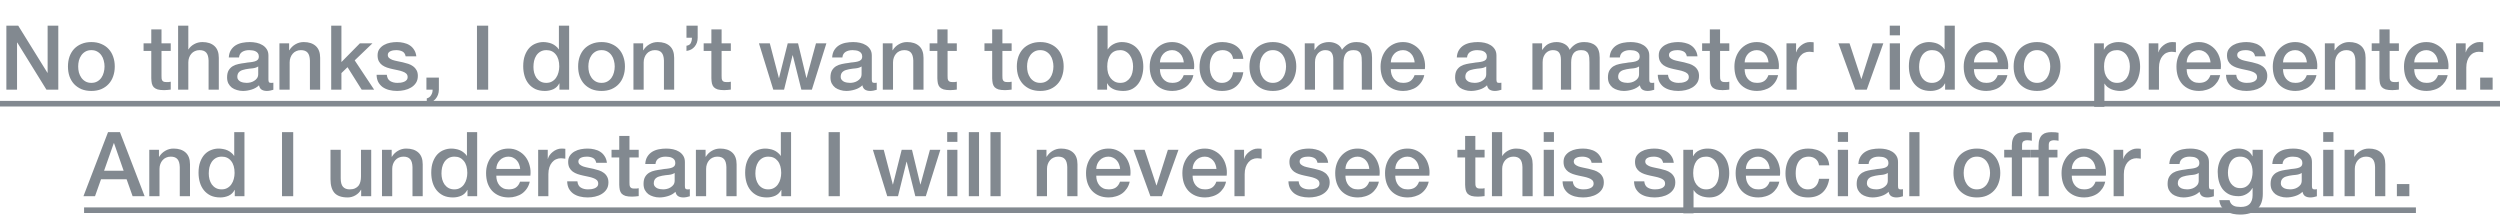 <svg width="446" height="39" viewBox="0 0 446 39" fill="none" xmlns="http://www.w3.org/2000/svg">
<path d="M1.136 4.576H3.248L8.464 12.992H8.496V4.576H10.4V16H8.288L3.088 7.6H3.04V16H1.136V4.576ZM16.299 16.224C15.637 16.224 15.046 16.117 14.523 15.904C14.011 15.68 13.573 15.376 13.211 14.992C12.859 14.608 12.587 14.149 12.395 13.616C12.213 13.083 12.123 12.496 12.123 11.856C12.123 11.227 12.213 10.645 12.395 10.112C12.587 9.579 12.859 9.12 13.211 8.736C13.573 8.352 14.011 8.053 14.523 7.84C15.046 7.616 15.637 7.504 16.299 7.504C16.96 7.504 17.547 7.616 18.059 7.84C18.581 8.053 19.019 8.352 19.371 8.736C19.733 9.12 20.006 9.579 20.187 10.112C20.379 10.645 20.475 11.227 20.475 11.856C20.475 12.496 20.379 13.083 20.187 13.616C20.006 14.149 19.733 14.608 19.371 14.992C19.019 15.376 18.581 15.68 18.059 15.904C17.547 16.117 16.96 16.224 16.299 16.224ZM16.299 14.784C16.704 14.784 17.056 14.699 17.355 14.528C17.654 14.357 17.899 14.133 18.091 13.856C18.283 13.579 18.422 13.269 18.507 12.928C18.603 12.576 18.651 12.219 18.651 11.856C18.651 11.504 18.603 11.152 18.507 10.8C18.422 10.448 18.283 10.139 18.091 9.872C17.899 9.595 17.654 9.371 17.355 9.2C17.056 9.029 16.704 8.944 16.299 8.944C15.893 8.944 15.541 9.029 15.243 9.2C14.944 9.371 14.699 9.595 14.507 9.872C14.315 10.139 14.171 10.448 14.075 10.8C13.989 11.152 13.947 11.504 13.947 11.856C13.947 12.219 13.989 12.576 14.075 12.928C14.171 13.269 14.315 13.579 14.507 13.856C14.699 14.133 14.944 14.357 15.243 14.528C15.541 14.699 15.893 14.784 16.299 14.784ZM25.612 7.728H26.988V5.248H28.812V7.728H30.46V9.088H28.812V13.504C28.812 13.696 28.818 13.861 28.828 14C28.85 14.139 28.887 14.256 28.94 14.352C29.004 14.448 29.095 14.523 29.212 14.576C29.33 14.619 29.49 14.64 29.692 14.64C29.82 14.64 29.948 14.64 30.076 14.64C30.204 14.629 30.332 14.608 30.46 14.576V15.984C30.258 16.005 30.06 16.027 29.868 16.048C29.676 16.069 29.479 16.08 29.276 16.08C28.796 16.08 28.407 16.037 28.108 15.952C27.82 15.856 27.591 15.723 27.42 15.552C27.26 15.371 27.148 15.147 27.084 14.88C27.031 14.613 26.999 14.309 26.988 13.968V9.088H25.612V7.728ZM31.773 4.576H33.596V8.816H33.629C33.852 8.443 34.183 8.133 34.62 7.888C35.069 7.632 35.565 7.504 36.108 7.504C37.015 7.504 37.73 7.739 38.252 8.208C38.775 8.677 39.036 9.381 39.036 10.32V16H37.212V10.8C37.191 10.149 37.053 9.68 36.797 9.392C36.541 9.093 36.141 8.944 35.596 8.944C35.287 8.944 35.01 9.003 34.764 9.12C34.519 9.227 34.311 9.381 34.141 9.584C33.97 9.776 33.837 10.005 33.74 10.272C33.645 10.539 33.596 10.821 33.596 11.12V16H31.773V4.576ZM47.888 14.16C47.888 14.384 47.915 14.544 47.968 14.64C48.032 14.736 48.149 14.784 48.32 14.784C48.373 14.784 48.437 14.784 48.512 14.784C48.587 14.784 48.672 14.773 48.768 14.752V16.016C48.704 16.037 48.619 16.059 48.512 16.08C48.416 16.112 48.315 16.139 48.208 16.16C48.101 16.181 47.995 16.197 47.888 16.208C47.781 16.219 47.691 16.224 47.616 16.224C47.243 16.224 46.933 16.149 46.688 16C46.443 15.851 46.283 15.589 46.208 15.216C45.845 15.568 45.397 15.824 44.864 15.984C44.341 16.144 43.835 16.224 43.344 16.224C42.971 16.224 42.613 16.171 42.272 16.064C41.931 15.968 41.627 15.824 41.36 15.632C41.104 15.429 40.896 15.179 40.736 14.88C40.587 14.571 40.512 14.213 40.512 13.808C40.512 13.296 40.603 12.88 40.784 12.56C40.976 12.24 41.221 11.989 41.52 11.808C41.829 11.627 42.171 11.499 42.544 11.424C42.928 11.339 43.312 11.275 43.696 11.232C44.027 11.168 44.341 11.125 44.64 11.104C44.939 11.072 45.2 11.024 45.424 10.96C45.659 10.896 45.84 10.8 45.968 10.672C46.107 10.533 46.176 10.331 46.176 10.064C46.176 9.829 46.117 9.637 46 9.488C45.893 9.339 45.755 9.227 45.584 9.152C45.424 9.067 45.243 9.013 45.04 8.992C44.837 8.96 44.645 8.944 44.464 8.944C43.952 8.944 43.531 9.051 43.2 9.264C42.869 9.477 42.683 9.808 42.64 10.256H40.816C40.848 9.723 40.976 9.28 41.2 8.928C41.424 8.576 41.707 8.293 42.048 8.08C42.4 7.867 42.795 7.717 43.232 7.632C43.669 7.547 44.117 7.504 44.576 7.504C44.981 7.504 45.381 7.547 45.776 7.632C46.171 7.717 46.523 7.856 46.832 8.048C47.152 8.24 47.408 8.491 47.6 8.8C47.792 9.099 47.888 9.467 47.888 9.904V14.16ZM46.064 11.856C45.787 12.037 45.445 12.149 45.04 12.192C44.635 12.224 44.229 12.277 43.824 12.352C43.632 12.384 43.445 12.432 43.264 12.496C43.083 12.549 42.923 12.629 42.784 12.736C42.645 12.832 42.533 12.965 42.448 13.136C42.373 13.296 42.336 13.493 42.336 13.728C42.336 13.931 42.395 14.101 42.512 14.24C42.629 14.379 42.768 14.491 42.928 14.576C43.099 14.651 43.28 14.704 43.472 14.736C43.675 14.768 43.856 14.784 44.016 14.784C44.219 14.784 44.437 14.757 44.672 14.704C44.907 14.651 45.125 14.56 45.328 14.432C45.541 14.304 45.717 14.144 45.856 13.952C45.995 13.749 46.064 13.504 46.064 13.216V11.856ZM49.851 7.728H51.579V8.944L51.611 8.976C51.888 8.517 52.251 8.16 52.699 7.904C53.147 7.637 53.643 7.504 54.187 7.504C55.093 7.504 55.808 7.739 56.331 8.208C56.853 8.677 57.115 9.381 57.115 10.32V16H55.291V10.8C55.269 10.149 55.131 9.68 54.875 9.392C54.619 9.093 54.219 8.944 53.675 8.944C53.365 8.944 53.088 9.003 52.843 9.12C52.597 9.227 52.389 9.381 52.219 9.584C52.048 9.776 51.915 10.005 51.819 10.272C51.723 10.539 51.675 10.821 51.675 11.12V16H49.851V7.728ZM59.086 4.576H60.91V11.072L64.206 7.728H66.446L63.278 10.768L66.75 16H64.526L61.998 11.984L60.91 13.04V16H59.086V4.576ZM69.008 13.344C69.061 13.877 69.264 14.251 69.616 14.464C69.968 14.677 70.389 14.784 70.88 14.784C71.05 14.784 71.243 14.773 71.456 14.752C71.68 14.72 71.888 14.667 72.08 14.592C72.272 14.517 72.427 14.411 72.544 14.272C72.672 14.123 72.731 13.931 72.72 13.696C72.709 13.461 72.624 13.269 72.464 13.12C72.304 12.971 72.096 12.853 71.84 12.768C71.594 12.672 71.312 12.592 70.992 12.528C70.672 12.464 70.347 12.395 70.016 12.32C69.674 12.245 69.344 12.155 69.024 12.048C68.715 11.941 68.432 11.797 68.176 11.616C67.93 11.435 67.733 11.205 67.584 10.928C67.434 10.64 67.36 10.288 67.36 9.872C67.36 9.424 67.466 9.051 67.68 8.752C67.904 8.443 68.181 8.197 68.512 8.016C68.853 7.824 69.227 7.691 69.632 7.616C70.048 7.541 70.442 7.504 70.816 7.504C71.243 7.504 71.648 7.552 72.032 7.648C72.427 7.733 72.778 7.877 73.088 8.08C73.408 8.283 73.669 8.549 73.872 8.88C74.085 9.2 74.219 9.589 74.272 10.048H72.368C72.282 9.611 72.08 9.317 71.76 9.168C71.451 9.019 71.093 8.944 70.688 8.944C70.56 8.944 70.405 8.955 70.224 8.976C70.053 8.997 69.888 9.04 69.728 9.104C69.579 9.157 69.451 9.243 69.344 9.36C69.237 9.467 69.184 9.611 69.184 9.792C69.184 10.016 69.258 10.197 69.408 10.336C69.568 10.475 69.77 10.592 70.016 10.688C70.272 10.773 70.56 10.848 70.88 10.912C71.2 10.976 71.531 11.045 71.872 11.12C72.203 11.195 72.528 11.285 72.848 11.392C73.168 11.499 73.451 11.643 73.696 11.824C73.952 12.005 74.154 12.235 74.304 12.512C74.464 12.789 74.544 13.131 74.544 13.536C74.544 14.027 74.432 14.443 74.208 14.784C73.984 15.125 73.691 15.403 73.328 15.616C72.976 15.829 72.581 15.984 72.144 16.08C71.707 16.176 71.275 16.224 70.848 16.224C70.325 16.224 69.84 16.165 69.392 16.048C68.954 15.931 68.57 15.755 68.24 15.52C67.92 15.275 67.664 14.976 67.472 14.624C67.29 14.261 67.195 13.835 67.184 13.344H69.008ZM76.073 13.84H78.297V16C78.286 16.661 78.083 17.216 77.689 17.664C77.294 18.112 76.777 18.4 76.137 18.528V17.552C76.489 17.467 76.75 17.269 76.921 16.96C77.102 16.661 77.187 16.341 77.177 16H76.073V13.84ZM85.091 4.576H87.091V16H85.091V4.576ZM101.533 16H99.805V14.88H99.773C99.528 15.36 99.171 15.707 98.701 15.92C98.232 16.123 97.736 16.224 97.213 16.224C96.563 16.224 95.992 16.112 95.501 15.888C95.021 15.653 94.621 15.339 94.301 14.944C93.981 14.549 93.741 14.085 93.581 13.552C93.421 13.008 93.341 12.427 93.341 11.808C93.341 11.061 93.443 10.416 93.645 9.872C93.848 9.328 94.115 8.88 94.445 8.528C94.787 8.176 95.171 7.92 95.597 7.76C96.035 7.589 96.477 7.504 96.925 7.504C97.181 7.504 97.443 7.531 97.709 7.584C97.976 7.627 98.232 7.701 98.477 7.808C98.723 7.915 98.947 8.053 99.149 8.224C99.363 8.384 99.539 8.576 99.677 8.8H99.709V4.576H101.533V16ZM95.165 11.952C95.165 12.304 95.208 12.651 95.293 12.992C95.389 13.333 95.528 13.637 95.709 13.904C95.901 14.171 96.141 14.384 96.429 14.544C96.717 14.704 97.059 14.784 97.453 14.784C97.859 14.784 98.205 14.699 98.493 14.528C98.792 14.357 99.032 14.133 99.213 13.856C99.405 13.579 99.544 13.269 99.629 12.928C99.725 12.576 99.773 12.219 99.773 11.856C99.773 10.939 99.565 10.224 99.149 9.712C98.744 9.2 98.189 8.944 97.485 8.944C97.059 8.944 96.696 9.035 96.397 9.216C96.109 9.387 95.869 9.616 95.677 9.904C95.496 10.181 95.363 10.501 95.277 10.864C95.203 11.216 95.165 11.579 95.165 11.952ZM107.315 16.224C106.653 16.224 106.061 16.117 105.539 15.904C105.027 15.68 104.589 15.376 104.227 14.992C103.875 14.608 103.603 14.149 103.411 13.616C103.229 13.083 103.139 12.496 103.139 11.856C103.139 11.227 103.229 10.645 103.411 10.112C103.603 9.579 103.875 9.12 104.227 8.736C104.589 8.352 105.027 8.053 105.539 7.84C106.061 7.616 106.653 7.504 107.315 7.504C107.976 7.504 108.563 7.616 109.075 7.84C109.597 8.053 110.035 8.352 110.387 8.736C110.749 9.12 111.021 9.579 111.203 10.112C111.395 10.645 111.491 11.227 111.491 11.856C111.491 12.496 111.395 13.083 111.203 13.616C111.021 14.149 110.749 14.608 110.387 14.992C110.035 15.376 109.597 15.68 109.075 15.904C108.563 16.117 107.976 16.224 107.315 16.224ZM107.315 14.784C107.72 14.784 108.072 14.699 108.371 14.528C108.669 14.357 108.915 14.133 109.107 13.856C109.299 13.579 109.437 13.269 109.523 12.928C109.619 12.576 109.667 12.219 109.667 11.856C109.667 11.504 109.619 11.152 109.523 10.8C109.437 10.448 109.299 10.139 109.107 9.872C108.915 9.595 108.669 9.371 108.371 9.2C108.072 9.029 107.72 8.944 107.315 8.944C106.909 8.944 106.557 9.029 106.259 9.2C105.96 9.371 105.715 9.595 105.523 9.872C105.331 10.139 105.187 10.448 105.091 10.8C105.005 11.152 104.963 11.504 104.963 11.856C104.963 12.219 105.005 12.576 105.091 12.928C105.187 13.269 105.331 13.579 105.523 13.856C105.715 14.133 105.96 14.357 106.259 14.528C106.557 14.699 106.909 14.784 107.315 14.784ZM113.007 7.728H114.735V8.944L114.767 8.976C115.044 8.517 115.407 8.16 115.855 7.904C116.303 7.637 116.799 7.504 117.343 7.504C118.25 7.504 118.964 7.739 119.487 8.208C120.01 8.677 120.271 9.381 120.271 10.32V16H118.447V10.8C118.426 10.149 118.287 9.68 118.031 9.392C117.775 9.093 117.375 8.944 116.831 8.944C116.522 8.944 116.244 9.003 115.999 9.12C115.754 9.227 115.546 9.381 115.375 9.584C115.204 9.776 115.071 10.005 114.975 10.272C114.879 10.539 114.831 10.821 114.831 11.12V16H113.007V7.728ZM122.466 8.16C122.85 8.107 123.106 7.947 123.234 7.68C123.373 7.403 123.442 7.088 123.442 6.736H122.466V4.576H124.466V6.736C124.466 7.355 124.285 7.883 123.922 8.32C123.57 8.747 123.085 9.003 122.466 9.088V8.16ZM125.534 7.728H126.91V5.248H128.734V7.728H130.382V9.088H128.734V13.504C128.734 13.696 128.74 13.861 128.75 14C128.772 14.139 128.809 14.256 128.862 14.352C128.926 14.448 129.017 14.523 129.134 14.576C129.252 14.619 129.412 14.64 129.614 14.64C129.742 14.64 129.87 14.64 129.998 14.64C130.126 14.629 130.254 14.608 130.382 14.576V15.984C130.18 16.005 129.982 16.027 129.79 16.048C129.598 16.069 129.401 16.08 129.198 16.08C128.718 16.08 128.329 16.037 128.03 15.952C127.742 15.856 127.513 15.723 127.342 15.552C127.182 15.371 127.07 15.147 127.006 14.88C126.953 14.613 126.921 14.309 126.91 13.968V9.088H125.534V7.728ZM135.396 7.728H137.332L138.948 13.904H138.98L140.532 7.728H142.372L143.86 13.904H143.892L145.572 7.728H147.428L144.836 16H142.964L141.428 9.856H141.396L139.876 16H137.956L135.396 7.728ZM155.529 14.16C155.529 14.384 155.555 14.544 155.609 14.64C155.673 14.736 155.79 14.784 155.961 14.784C156.014 14.784 156.078 14.784 156.153 14.784C156.227 14.784 156.313 14.773 156.409 14.752V16.016C156.345 16.037 156.259 16.059 156.153 16.08C156.057 16.112 155.955 16.139 155.849 16.16C155.742 16.181 155.635 16.197 155.529 16.208C155.422 16.219 155.331 16.224 155.257 16.224C154.883 16.224 154.574 16.149 154.329 16C154.083 15.851 153.923 15.589 153.849 15.216C153.486 15.568 153.038 15.824 152.505 15.984C151.982 16.144 151.475 16.224 150.985 16.224C150.611 16.224 150.254 16.171 149.913 16.064C149.571 15.968 149.267 15.824 149.001 15.632C148.745 15.429 148.537 15.179 148.377 14.88C148.227 14.571 148.153 14.213 148.153 13.808C148.153 13.296 148.243 12.88 148.425 12.56C148.617 12.24 148.862 11.989 149.161 11.808C149.47 11.627 149.811 11.499 150.185 11.424C150.569 11.339 150.953 11.275 151.337 11.232C151.667 11.168 151.982 11.125 152.281 11.104C152.579 11.072 152.841 11.024 153.065 10.96C153.299 10.896 153.481 10.8 153.609 10.672C153.747 10.533 153.817 10.331 153.817 10.064C153.817 9.829 153.758 9.637 153.641 9.488C153.534 9.339 153.395 9.227 153.225 9.152C153.065 9.067 152.883 9.013 152.681 8.992C152.478 8.96 152.286 8.944 152.105 8.944C151.593 8.944 151.171 9.051 150.841 9.264C150.51 9.477 150.323 9.808 150.281 10.256H148.457C148.489 9.723 148.617 9.28 148.841 8.928C149.065 8.576 149.347 8.293 149.689 8.08C150.041 7.867 150.435 7.717 150.873 7.632C151.31 7.547 151.758 7.504 152.217 7.504C152.622 7.504 153.022 7.547 153.417 7.632C153.811 7.717 154.163 7.856 154.473 8.048C154.793 8.24 155.049 8.491 155.241 8.8C155.433 9.099 155.529 9.467 155.529 9.904V14.16ZM153.705 11.856C153.427 12.037 153.086 12.149 152.681 12.192C152.275 12.224 151.87 12.277 151.465 12.352C151.273 12.384 151.086 12.432 150.905 12.496C150.723 12.549 150.563 12.629 150.425 12.736C150.286 12.832 150.174 12.965 150.089 13.136C150.014 13.296 149.977 13.493 149.977 13.728C149.977 13.931 150.035 14.101 150.153 14.24C150.27 14.379 150.409 14.491 150.569 14.576C150.739 14.651 150.921 14.704 151.113 14.736C151.315 14.768 151.497 14.784 151.657 14.784C151.859 14.784 152.078 14.757 152.313 14.704C152.547 14.651 152.766 14.56 152.969 14.432C153.182 14.304 153.358 14.144 153.497 13.952C153.635 13.749 153.705 13.504 153.705 13.216V11.856ZM157.491 7.728H159.219V8.944L159.251 8.976C159.529 8.517 159.891 8.16 160.339 7.904C160.787 7.637 161.283 7.504 161.827 7.504C162.734 7.504 163.449 7.739 163.971 8.208C164.494 8.677 164.755 9.381 164.755 10.32V16H162.931V10.8C162.91 10.149 162.771 9.68 162.515 9.392C162.259 9.093 161.859 8.944 161.315 8.944C161.006 8.944 160.729 9.003 160.483 9.12C160.238 9.227 160.03 9.381 159.859 9.584C159.689 9.776 159.555 10.005 159.459 10.272C159.363 10.539 159.315 10.821 159.315 11.12V16H157.491V7.728ZM165.847 7.728H167.223V5.248H169.047V7.728H170.695V9.088H169.047V13.504C169.047 13.696 169.052 13.861 169.063 14C169.084 14.139 169.121 14.256 169.175 14.352C169.239 14.448 169.329 14.523 169.447 14.576C169.564 14.619 169.724 14.64 169.927 14.64C170.055 14.64 170.183 14.64 170.311 14.64C170.439 14.629 170.567 14.608 170.695 14.576V15.984C170.492 16.005 170.295 16.027 170.103 16.048C169.911 16.069 169.713 16.08 169.511 16.08C169.031 16.08 168.641 16.037 168.343 15.952C168.055 15.856 167.825 15.723 167.655 15.552C167.495 15.371 167.383 15.147 167.319 14.88C167.265 14.613 167.233 14.309 167.223 13.968V9.088H165.847V7.728ZM175.628 7.728H177.004V5.248H178.828V7.728H180.476V9.088H178.828V13.504C178.828 13.696 178.833 13.861 178.844 14C178.865 14.139 178.903 14.256 178.956 14.352C179.02 14.448 179.111 14.523 179.228 14.576C179.345 14.619 179.505 14.64 179.708 14.64C179.836 14.64 179.964 14.64 180.092 14.64C180.22 14.629 180.348 14.608 180.476 14.576V15.984C180.273 16.005 180.076 16.027 179.884 16.048C179.692 16.069 179.495 16.08 179.292 16.08C178.812 16.08 178.423 16.037 178.124 15.952C177.836 15.856 177.607 15.723 177.436 15.552C177.276 15.371 177.164 15.147 177.1 14.88C177.047 14.613 177.015 14.309 177.004 13.968V9.088H175.628V7.728ZM185.58 16.224C184.919 16.224 184.327 16.117 183.804 15.904C183.292 15.68 182.855 15.376 182.492 14.992C182.14 14.608 181.868 14.149 181.676 13.616C181.495 13.083 181.404 12.496 181.404 11.856C181.404 11.227 181.495 10.645 181.676 10.112C181.868 9.579 182.14 9.12 182.492 8.736C182.855 8.352 183.292 8.053 183.804 7.84C184.327 7.616 184.919 7.504 185.58 7.504C186.241 7.504 186.828 7.616 187.34 7.84C187.863 8.053 188.3 8.352 188.652 8.736C189.015 9.12 189.287 9.579 189.468 10.112C189.66 10.645 189.756 11.227 189.756 11.856C189.756 12.496 189.66 13.083 189.468 13.616C189.287 14.149 189.015 14.608 188.652 14.992C188.3 15.376 187.863 15.68 187.34 15.904C186.828 16.117 186.241 16.224 185.58 16.224ZM185.58 14.784C185.985 14.784 186.337 14.699 186.636 14.528C186.935 14.357 187.18 14.133 187.372 13.856C187.564 13.579 187.703 13.269 187.788 12.928C187.884 12.576 187.932 12.219 187.932 11.856C187.932 11.504 187.884 11.152 187.788 10.8C187.703 10.448 187.564 10.139 187.372 9.872C187.18 9.595 186.935 9.371 186.636 9.2C186.337 9.029 185.985 8.944 185.58 8.944C185.175 8.944 184.823 9.029 184.524 9.2C184.225 9.371 183.98 9.595 183.788 9.872C183.596 10.139 183.452 10.448 183.356 10.8C183.271 11.152 183.228 11.504 183.228 11.856C183.228 12.219 183.271 12.576 183.356 12.928C183.452 13.269 183.596 13.579 183.788 13.856C183.98 14.133 184.225 14.357 184.524 14.528C184.823 14.699 185.175 14.784 185.58 14.784ZM195.774 4.576H197.598V8.8H197.63C197.758 8.597 197.912 8.416 198.094 8.256C198.275 8.096 198.472 7.963 198.686 7.856C198.91 7.739 199.139 7.653 199.374 7.6C199.619 7.536 199.859 7.504 200.094 7.504C200.744 7.504 201.31 7.621 201.79 7.856C202.28 8.08 202.686 8.395 203.006 8.8C203.326 9.195 203.566 9.659 203.726 10.192C203.886 10.725 203.966 11.296 203.966 11.904C203.966 12.459 203.891 12.997 203.742 13.52C203.603 14.043 203.384 14.507 203.086 14.912C202.798 15.307 202.43 15.627 201.982 15.872C201.534 16.107 201.006 16.224 200.398 16.224C200.12 16.224 199.838 16.203 199.55 16.16C199.272 16.128 199.006 16.059 198.75 15.952C198.494 15.845 198.259 15.707 198.046 15.536C197.843 15.365 197.672 15.141 197.534 14.864H197.502V16H195.774V4.576ZM202.142 11.872C202.142 11.499 202.094 11.136 201.998 10.784C201.902 10.432 201.758 10.123 201.566 9.856C201.374 9.579 201.134 9.36 200.846 9.2C200.558 9.029 200.227 8.944 199.854 8.944C199.086 8.944 198.504 9.211 198.11 9.744C197.726 10.277 197.534 10.987 197.534 11.872C197.534 12.288 197.582 12.677 197.678 13.04C197.784 13.392 197.939 13.696 198.142 13.952C198.344 14.208 198.584 14.411 198.862 14.56C199.15 14.709 199.48 14.784 199.854 14.784C200.27 14.784 200.622 14.699 200.91 14.528C201.198 14.357 201.432 14.139 201.614 13.872C201.806 13.595 201.939 13.285 202.014 12.944C202.099 12.592 202.142 12.235 202.142 11.872ZM211.187 11.136C211.166 10.848 211.102 10.571 210.995 10.304C210.899 10.037 210.76 9.808 210.579 9.616C210.408 9.413 210.195 9.253 209.939 9.136C209.694 9.008 209.416 8.944 209.107 8.944C208.787 8.944 208.494 9.003 208.227 9.12C207.971 9.227 207.747 9.381 207.555 9.584C207.374 9.776 207.224 10.005 207.107 10.272C207 10.539 206.942 10.827 206.931 11.136H211.187ZM206.931 12.336C206.931 12.656 206.974 12.965 207.059 13.264C207.155 13.563 207.294 13.824 207.475 14.048C207.656 14.272 207.886 14.453 208.163 14.592C208.44 14.72 208.771 14.784 209.155 14.784C209.688 14.784 210.115 14.672 210.435 14.448C210.766 14.213 211.011 13.867 211.171 13.408H212.899C212.803 13.856 212.638 14.256 212.403 14.608C212.168 14.96 211.886 15.259 211.555 15.504C211.224 15.739 210.851 15.915 210.435 16.032C210.03 16.16 209.603 16.224 209.155 16.224C208.504 16.224 207.928 16.117 207.427 15.904C206.926 15.691 206.499 15.392 206.147 15.008C205.806 14.624 205.544 14.165 205.363 13.632C205.192 13.099 205.107 12.512 205.107 11.872C205.107 11.285 205.198 10.731 205.379 10.208C205.571 9.675 205.838 9.211 206.179 8.816C206.531 8.411 206.952 8.091 207.443 7.856C207.934 7.621 208.488 7.504 209.107 7.504C209.758 7.504 210.339 7.643 210.851 7.92C211.374 8.187 211.806 8.544 212.147 8.992C212.488 9.44 212.734 9.957 212.883 10.544C213.043 11.12 213.086 11.717 213.011 12.336H206.931ZM219.982 10.496C219.907 9.984 219.699 9.6 219.358 9.344C219.027 9.077 218.606 8.944 218.094 8.944C217.859 8.944 217.608 8.987 217.342 9.072C217.075 9.147 216.83 9.296 216.606 9.52C216.382 9.733 216.195 10.037 216.046 10.432C215.896 10.816 215.822 11.323 215.822 11.952C215.822 12.293 215.859 12.635 215.934 12.976C216.019 13.317 216.147 13.621 216.318 13.888C216.499 14.155 216.728 14.373 217.006 14.544C217.283 14.704 217.619 14.784 218.014 14.784C218.547 14.784 218.984 14.619 219.326 14.288C219.678 13.957 219.896 13.493 219.982 12.896H221.806C221.635 13.973 221.224 14.8 220.574 15.376C219.934 15.941 219.08 16.224 218.014 16.224C217.363 16.224 216.787 16.117 216.286 15.904C215.795 15.68 215.379 15.381 215.038 15.008C214.696 14.624 214.435 14.171 214.254 13.648C214.083 13.125 213.998 12.56 213.998 11.952C213.998 11.333 214.083 10.752 214.254 10.208C214.424 9.664 214.68 9.195 215.022 8.8C215.363 8.395 215.784 8.08 216.286 7.856C216.798 7.621 217.395 7.504 218.078 7.504C218.558 7.504 219.011 7.568 219.438 7.696C219.875 7.813 220.259 7.995 220.59 8.24C220.931 8.485 221.208 8.795 221.422 9.168C221.635 9.541 221.763 9.984 221.806 10.496H219.982ZM227.08 16.224C226.419 16.224 225.827 16.117 225.304 15.904C224.792 15.68 224.355 15.376 223.992 14.992C223.64 14.608 223.368 14.149 223.176 13.616C222.995 13.083 222.904 12.496 222.904 11.856C222.904 11.227 222.995 10.645 223.176 10.112C223.368 9.579 223.64 9.12 223.992 8.736C224.355 8.352 224.792 8.053 225.304 7.84C225.827 7.616 226.419 7.504 227.08 7.504C227.741 7.504 228.328 7.616 228.84 7.84C229.363 8.053 229.8 8.352 230.152 8.736C230.515 9.12 230.787 9.579 230.968 10.112C231.16 10.645 231.256 11.227 231.256 11.856C231.256 12.496 231.16 13.083 230.968 13.616C230.787 14.149 230.515 14.608 230.152 14.992C229.8 15.376 229.363 15.68 228.84 15.904C228.328 16.117 227.741 16.224 227.08 16.224ZM227.08 14.784C227.485 14.784 227.837 14.699 228.136 14.528C228.435 14.357 228.68 14.133 228.872 13.856C229.064 13.579 229.203 13.269 229.288 12.928C229.384 12.576 229.432 12.219 229.432 11.856C229.432 11.504 229.384 11.152 229.288 10.8C229.203 10.448 229.064 10.139 228.872 9.872C228.68 9.595 228.435 9.371 228.136 9.2C227.837 9.029 227.485 8.944 227.08 8.944C226.675 8.944 226.323 9.029 226.024 9.2C225.725 9.371 225.48 9.595 225.288 9.872C225.096 10.139 224.952 10.448 224.856 10.8C224.771 11.152 224.728 11.504 224.728 11.856C224.728 12.219 224.771 12.576 224.856 12.928C224.952 13.269 225.096 13.579 225.288 13.856C225.48 14.133 225.725 14.357 226.024 14.528C226.323 14.699 226.675 14.784 227.08 14.784ZM232.773 7.728H234.501V8.88H234.549C234.687 8.677 234.837 8.491 234.997 8.32C235.157 8.149 235.333 8.005 235.525 7.888C235.727 7.771 235.957 7.68 236.213 7.616C236.469 7.541 236.762 7.504 237.093 7.504C237.594 7.504 238.058 7.616 238.485 7.84C238.922 8.064 239.231 8.411 239.413 8.88C239.722 8.453 240.079 8.117 240.485 7.872C240.89 7.627 241.397 7.504 242.005 7.504C242.879 7.504 243.557 7.717 244.037 8.144C244.527 8.571 244.773 9.285 244.773 10.288V16H242.949V11.168C242.949 10.837 242.938 10.539 242.917 10.272C242.895 9.995 242.831 9.76 242.725 9.568C242.629 9.365 242.479 9.211 242.277 9.104C242.074 8.997 241.797 8.944 241.445 8.944C240.826 8.944 240.378 9.136 240.101 9.52C239.823 9.904 239.685 10.448 239.685 11.152V16H237.861V10.688C237.861 10.112 237.754 9.68 237.541 9.392C237.338 9.093 236.959 8.944 236.405 8.944C236.17 8.944 235.941 8.992 235.717 9.088C235.503 9.184 235.311 9.323 235.141 9.504C234.981 9.685 234.847 9.909 234.741 10.176C234.645 10.443 234.597 10.747 234.597 11.088V16H232.773V7.728ZM252.374 11.136C252.353 10.848 252.289 10.571 252.182 10.304C252.086 10.037 251.948 9.808 251.766 9.616C251.596 9.413 251.382 9.253 251.126 9.136C250.881 9.008 250.604 8.944 250.294 8.944C249.974 8.944 249.681 9.003 249.414 9.12C249.158 9.227 248.934 9.381 248.742 9.584C248.561 9.776 248.412 10.005 248.294 10.272C248.188 10.539 248.129 10.827 248.118 11.136H252.374ZM248.118 12.336C248.118 12.656 248.161 12.965 248.246 13.264C248.342 13.563 248.481 13.824 248.662 14.048C248.844 14.272 249.073 14.453 249.35 14.592C249.628 14.72 249.958 14.784 250.342 14.784C250.876 14.784 251.302 14.672 251.622 14.448C251.953 14.213 252.198 13.867 252.358 13.408H254.086C253.99 13.856 253.825 14.256 253.59 14.608C253.356 14.96 253.073 15.259 252.742 15.504C252.412 15.739 252.038 15.915 251.622 16.032C251.217 16.16 250.79 16.224 250.342 16.224C249.692 16.224 249.116 16.117 248.614 15.904C248.113 15.691 247.686 15.392 247.334 15.008C246.993 14.624 246.732 14.165 246.55 13.632C246.38 13.099 246.294 12.512 246.294 11.872C246.294 11.285 246.385 10.731 246.566 10.208C246.758 9.675 247.025 9.211 247.366 8.816C247.718 8.411 248.14 8.091 248.63 7.856C249.121 7.621 249.676 7.504 250.294 7.504C250.945 7.504 251.526 7.643 252.038 7.92C252.561 8.187 252.993 8.544 253.334 8.992C253.676 9.44 253.921 9.957 254.07 10.544C254.23 11.12 254.273 11.717 254.198 12.336H248.118ZM266.966 14.16C266.966 14.384 266.993 14.544 267.046 14.64C267.11 14.736 267.227 14.784 267.398 14.784C267.451 14.784 267.515 14.784 267.59 14.784C267.665 14.784 267.75 14.773 267.846 14.752V16.016C267.782 16.037 267.697 16.059 267.59 16.08C267.494 16.112 267.393 16.139 267.286 16.16C267.179 16.181 267.073 16.197 266.966 16.208C266.859 16.219 266.769 16.224 266.694 16.224C266.321 16.224 266.011 16.149 265.766 16C265.521 15.851 265.361 15.589 265.286 15.216C264.923 15.568 264.475 15.824 263.942 15.984C263.419 16.144 262.913 16.224 262.422 16.224C262.049 16.224 261.691 16.171 261.35 16.064C261.009 15.968 260.705 15.824 260.438 15.632C260.182 15.429 259.974 15.179 259.814 14.88C259.665 14.571 259.59 14.213 259.59 13.808C259.59 13.296 259.681 12.88 259.862 12.56C260.054 12.24 260.299 11.989 260.598 11.808C260.907 11.627 261.249 11.499 261.622 11.424C262.006 11.339 262.39 11.275 262.774 11.232C263.105 11.168 263.419 11.125 263.718 11.104C264.017 11.072 264.278 11.024 264.502 10.96C264.737 10.896 264.918 10.8 265.046 10.672C265.185 10.533 265.254 10.331 265.254 10.064C265.254 9.829 265.195 9.637 265.078 9.488C264.971 9.339 264.833 9.227 264.662 9.152C264.502 9.067 264.321 9.013 264.118 8.992C263.915 8.96 263.723 8.944 263.542 8.944C263.03 8.944 262.609 9.051 262.278 9.264C261.947 9.477 261.761 9.808 261.718 10.256H259.894C259.926 9.723 260.054 9.28 260.278 8.928C260.502 8.576 260.785 8.293 261.126 8.08C261.478 7.867 261.873 7.717 262.31 7.632C262.747 7.547 263.195 7.504 263.654 7.504C264.059 7.504 264.459 7.547 264.854 7.632C265.249 7.717 265.601 7.856 265.91 8.048C266.23 8.24 266.486 8.491 266.678 8.8C266.87 9.099 266.966 9.467 266.966 9.904V14.16ZM265.142 11.856C264.865 12.037 264.523 12.149 264.118 12.192C263.713 12.224 263.307 12.277 262.902 12.352C262.71 12.384 262.523 12.432 262.342 12.496C262.161 12.549 262.001 12.629 261.862 12.736C261.723 12.832 261.611 12.965 261.526 13.136C261.451 13.296 261.414 13.493 261.414 13.728C261.414 13.931 261.473 14.101 261.59 14.24C261.707 14.379 261.846 14.491 262.006 14.576C262.177 14.651 262.358 14.704 262.55 14.736C262.753 14.768 262.934 14.784 263.094 14.784C263.297 14.784 263.515 14.757 263.75 14.704C263.985 14.651 264.203 14.56 264.406 14.432C264.619 14.304 264.795 14.144 264.934 13.952C265.073 13.749 265.142 13.504 265.142 13.216V11.856ZM273.382 7.728H275.11V8.88H275.158C275.297 8.677 275.446 8.491 275.606 8.32C275.766 8.149 275.942 8.005 276.134 7.888C276.337 7.771 276.566 7.68 276.822 7.616C277.078 7.541 277.371 7.504 277.702 7.504C278.203 7.504 278.667 7.616 279.094 7.84C279.531 8.064 279.841 8.411 280.022 8.88C280.331 8.453 280.689 8.117 281.094 7.872C281.499 7.627 282.006 7.504 282.614 7.504C283.489 7.504 284.166 7.717 284.646 8.144C285.137 8.571 285.382 9.285 285.382 10.288V16H283.558V11.168C283.558 10.837 283.547 10.539 283.526 10.272C283.505 9.995 283.441 9.76 283.334 9.568C283.238 9.365 283.089 9.211 282.886 9.104C282.683 8.997 282.406 8.944 282.054 8.944C281.435 8.944 280.987 9.136 280.71 9.52C280.433 9.904 280.294 10.448 280.294 11.152V16H278.47V10.688C278.47 10.112 278.363 9.68 278.15 9.392C277.947 9.093 277.569 8.944 277.014 8.944C276.779 8.944 276.55 8.992 276.326 9.088C276.113 9.184 275.921 9.323 275.75 9.504C275.59 9.685 275.457 9.909 275.35 10.176C275.254 10.443 275.206 10.747 275.206 11.088V16H273.382V7.728ZM294.232 14.16C294.232 14.384 294.258 14.544 294.312 14.64C294.376 14.736 294.493 14.784 294.664 14.784C294.717 14.784 294.781 14.784 294.856 14.784C294.93 14.784 295.016 14.773 295.112 14.752V16.016C295.048 16.037 294.962 16.059 294.856 16.08C294.76 16.112 294.658 16.139 294.552 16.16C294.445 16.181 294.338 16.197 294.232 16.208C294.125 16.219 294.034 16.224 293.96 16.224C293.586 16.224 293.277 16.149 293.032 16C292.786 15.851 292.626 15.589 292.552 15.216C292.189 15.568 291.741 15.824 291.208 15.984C290.685 16.144 290.178 16.224 289.688 16.224C289.314 16.224 288.957 16.171 288.616 16.064C288.274 15.968 287.97 15.824 287.704 15.632C287.448 15.429 287.24 15.179 287.08 14.88C286.93 14.571 286.856 14.213 286.856 13.808C286.856 13.296 286.946 12.88 287.128 12.56C287.32 12.24 287.565 11.989 287.864 11.808C288.173 11.627 288.514 11.499 288.888 11.424C289.272 11.339 289.656 11.275 290.04 11.232C290.37 11.168 290.685 11.125 290.984 11.104C291.282 11.072 291.544 11.024 291.768 10.96C292.002 10.896 292.184 10.8 292.312 10.672C292.45 10.533 292.52 10.331 292.52 10.064C292.52 9.829 292.461 9.637 292.344 9.488C292.237 9.339 292.098 9.227 291.928 9.152C291.768 9.067 291.586 9.013 291.384 8.992C291.181 8.96 290.989 8.944 290.808 8.944C290.296 8.944 289.874 9.051 289.544 9.264C289.213 9.477 289.026 9.808 288.984 10.256H287.16C287.192 9.723 287.32 9.28 287.544 8.928C287.768 8.576 288.05 8.293 288.392 8.08C288.744 7.867 289.138 7.717 289.576 7.632C290.013 7.547 290.461 7.504 290.92 7.504C291.325 7.504 291.725 7.547 292.12 7.632C292.514 7.717 292.866 7.856 293.176 8.048C293.496 8.24 293.752 8.491 293.944 8.8C294.136 9.099 294.232 9.467 294.232 9.904V14.16ZM292.408 11.856C292.13 12.037 291.789 12.149 291.384 12.192C290.978 12.224 290.573 12.277 290.168 12.352C289.976 12.384 289.789 12.432 289.608 12.496C289.426 12.549 289.266 12.629 289.128 12.736C288.989 12.832 288.877 12.965 288.792 13.136C288.717 13.296 288.68 13.493 288.68 13.728C288.68 13.931 288.738 14.101 288.856 14.24C288.973 14.379 289.112 14.491 289.272 14.576C289.442 14.651 289.624 14.704 289.816 14.736C290.018 14.768 290.2 14.784 290.36 14.784C290.562 14.784 290.781 14.757 291.016 14.704C291.25 14.651 291.469 14.56 291.672 14.432C291.885 14.304 292.061 14.144 292.2 13.952C292.338 13.749 292.408 13.504 292.408 13.216V11.856ZM297.57 13.344C297.624 13.877 297.826 14.251 298.178 14.464C298.53 14.677 298.952 14.784 299.442 14.784C299.613 14.784 299.805 14.773 300.018 14.752C300.242 14.72 300.45 14.667 300.642 14.592C300.834 14.517 300.989 14.411 301.106 14.272C301.234 14.123 301.293 13.931 301.282 13.696C301.272 13.461 301.186 13.269 301.026 13.12C300.866 12.971 300.658 12.853 300.402 12.768C300.157 12.672 299.874 12.592 299.554 12.528C299.234 12.464 298.909 12.395 298.578 12.32C298.237 12.245 297.906 12.155 297.586 12.048C297.277 11.941 296.994 11.797 296.738 11.616C296.493 11.435 296.296 11.205 296.146 10.928C295.997 10.64 295.922 10.288 295.922 9.872C295.922 9.424 296.029 9.051 296.242 8.752C296.466 8.443 296.744 8.197 297.074 8.016C297.416 7.824 297.789 7.691 298.194 7.616C298.61 7.541 299.005 7.504 299.378 7.504C299.805 7.504 300.21 7.552 300.594 7.648C300.989 7.733 301.341 7.877 301.65 8.08C301.97 8.283 302.232 8.549 302.434 8.88C302.648 9.2 302.781 9.589 302.834 10.048H300.93C300.845 9.611 300.642 9.317 300.322 9.168C300.013 9.019 299.656 8.944 299.25 8.944C299.122 8.944 298.968 8.955 298.786 8.976C298.616 8.997 298.45 9.04 298.29 9.104C298.141 9.157 298.013 9.243 297.906 9.36C297.8 9.467 297.746 9.611 297.746 9.792C297.746 10.016 297.821 10.197 297.97 10.336C298.13 10.475 298.333 10.592 298.578 10.688C298.834 10.773 299.122 10.848 299.442 10.912C299.762 10.976 300.093 11.045 300.434 11.12C300.765 11.195 301.09 11.285 301.41 11.392C301.73 11.499 302.013 11.643 302.258 11.824C302.514 12.005 302.717 12.235 302.866 12.512C303.026 12.789 303.106 13.131 303.106 13.536C303.106 14.027 302.994 14.443 302.77 14.784C302.546 15.125 302.253 15.403 301.89 15.616C301.538 15.829 301.144 15.984 300.706 16.08C300.269 16.176 299.837 16.224 299.41 16.224C298.888 16.224 298.402 16.165 297.954 16.048C297.517 15.931 297.133 15.755 296.802 15.52C296.482 15.275 296.226 14.976 296.034 14.624C295.853 14.261 295.757 13.835 295.746 13.344H297.57ZM303.659 7.728H305.035V5.248H306.859V7.728H308.507V9.088H306.859V13.504C306.859 13.696 306.865 13.861 306.875 14C306.897 14.139 306.934 14.256 306.987 14.352C307.051 14.448 307.142 14.523 307.259 14.576C307.377 14.619 307.537 14.64 307.739 14.64C307.867 14.64 307.995 14.64 308.123 14.64C308.251 14.629 308.379 14.608 308.507 14.576V15.984C308.305 16.005 308.107 16.027 307.915 16.048C307.723 16.069 307.526 16.08 307.323 16.08C306.843 16.08 306.454 16.037 306.155 15.952C305.867 15.856 305.638 15.723 305.467 15.552C305.307 15.371 305.195 15.147 305.131 14.88C305.078 14.613 305.046 14.309 305.035 13.968V9.088H303.659V7.728ZM315.499 11.136C315.478 10.848 315.414 10.571 315.307 10.304C315.211 10.037 315.073 9.808 314.891 9.616C314.721 9.413 314.507 9.253 314.251 9.136C314.006 9.008 313.729 8.944 313.419 8.944C313.099 8.944 312.806 9.003 312.539 9.12C312.283 9.227 312.059 9.381 311.867 9.584C311.686 9.776 311.537 10.005 311.419 10.272C311.313 10.539 311.254 10.827 311.243 11.136H315.499ZM311.243 12.336C311.243 12.656 311.286 12.965 311.371 13.264C311.467 13.563 311.606 13.824 311.787 14.048C311.969 14.272 312.198 14.453 312.475 14.592C312.753 14.72 313.083 14.784 313.467 14.784C314.001 14.784 314.427 14.672 314.747 14.448C315.078 14.213 315.323 13.867 315.483 13.408H317.211C317.115 13.856 316.95 14.256 316.715 14.608C316.481 14.96 316.198 15.259 315.867 15.504C315.537 15.739 315.163 15.915 314.747 16.032C314.342 16.16 313.915 16.224 313.467 16.224C312.817 16.224 312.241 16.117 311.739 15.904C311.238 15.691 310.811 15.392 310.459 15.008C310.118 14.624 309.857 14.165 309.675 13.632C309.505 13.099 309.419 12.512 309.419 11.872C309.419 11.285 309.51 10.731 309.691 10.208C309.883 9.675 310.15 9.211 310.491 8.816C310.843 8.411 311.265 8.091 311.755 7.856C312.246 7.621 312.801 7.504 313.419 7.504C314.07 7.504 314.651 7.643 315.163 7.92C315.686 8.187 316.118 8.544 316.459 8.992C316.801 9.44 317.046 9.957 317.195 10.544C317.355 11.12 317.398 11.717 317.323 12.336H311.243ZM318.71 7.728H320.422V9.328H320.454C320.507 9.104 320.609 8.885 320.758 8.672C320.918 8.459 321.105 8.267 321.318 8.096C321.542 7.915 321.787 7.771 322.054 7.664C322.321 7.557 322.593 7.504 322.87 7.504C323.083 7.504 323.227 7.509 323.302 7.52C323.387 7.531 323.473 7.541 323.558 7.552V9.312C323.43 9.291 323.297 9.275 323.158 9.264C323.03 9.243 322.902 9.232 322.774 9.232C322.465 9.232 322.171 9.296 321.894 9.424C321.627 9.541 321.393 9.723 321.19 9.968C320.987 10.203 320.827 10.496 320.71 10.848C320.593 11.2 320.534 11.605 320.534 12.064V16H318.71V7.728ZM327.972 7.728H329.956L332.052 14.08H332.084L334.1 7.728H335.988L333.028 16H330.98L327.972 7.728ZM337.133 4.576H338.957V6.304H337.133V4.576ZM337.133 7.728H338.957V16H337.133V7.728ZM348.736 16H347.008V14.88H346.976C346.731 15.36 346.374 15.707 345.904 15.92C345.435 16.123 344.939 16.224 344.416 16.224C343.766 16.224 343.195 16.112 342.704 15.888C342.224 15.653 341.824 15.339 341.504 14.944C341.184 14.549 340.944 14.085 340.784 13.552C340.624 13.008 340.544 12.427 340.544 11.808C340.544 11.061 340.646 10.416 340.848 9.872C341.051 9.328 341.318 8.88 341.648 8.528C341.99 8.176 342.374 7.92 342.8 7.76C343.238 7.589 343.68 7.504 344.128 7.504C344.384 7.504 344.646 7.531 344.912 7.584C345.179 7.627 345.435 7.701 345.68 7.808C345.926 7.915 346.15 8.053 346.352 8.224C346.566 8.384 346.742 8.576 346.88 8.8H346.912V4.576H348.736V16ZM342.368 11.952C342.368 12.304 342.411 12.651 342.496 12.992C342.592 13.333 342.731 13.637 342.912 13.904C343.104 14.171 343.344 14.384 343.632 14.544C343.92 14.704 344.262 14.784 344.656 14.784C345.062 14.784 345.408 14.699 345.696 14.528C345.995 14.357 346.235 14.133 346.416 13.856C346.608 13.579 346.747 13.269 346.832 12.928C346.928 12.576 346.976 12.219 346.976 11.856C346.976 10.939 346.768 10.224 346.352 9.712C345.947 9.2 345.392 8.944 344.688 8.944C344.262 8.944 343.899 9.035 343.6 9.216C343.312 9.387 343.072 9.616 342.88 9.904C342.699 10.181 342.566 10.501 342.48 10.864C342.406 11.216 342.368 11.579 342.368 11.952ZM356.406 11.136C356.384 10.848 356.32 10.571 356.214 10.304C356.118 10.037 355.979 9.808 355.798 9.616C355.627 9.413 355.414 9.253 355.158 9.136C354.912 9.008 354.635 8.944 354.326 8.944C354.006 8.944 353.712 9.003 353.446 9.12C353.19 9.227 352.966 9.381 352.774 9.584C352.592 9.776 352.443 10.005 352.326 10.272C352.219 10.539 352.16 10.827 352.15 11.136H356.406ZM352.15 12.336C352.15 12.656 352.192 12.965 352.278 13.264C352.374 13.563 352.512 13.824 352.694 14.048C352.875 14.272 353.104 14.453 353.382 14.592C353.659 14.72 353.99 14.784 354.374 14.784C354.907 14.784 355.334 14.672 355.654 14.448C355.984 14.213 356.23 13.867 356.39 13.408H358.118C358.022 13.856 357.856 14.256 357.622 14.608C357.387 14.96 357.104 15.259 356.774 15.504C356.443 15.739 356.07 15.915 355.654 16.032C355.248 16.16 354.822 16.224 354.374 16.224C353.723 16.224 353.147 16.117 352.646 15.904C352.144 15.691 351.718 15.392 351.366 15.008C351.024 14.624 350.763 14.165 350.582 13.632C350.411 13.099 350.326 12.512 350.326 11.872C350.326 11.285 350.416 10.731 350.598 10.208C350.79 9.675 351.056 9.211 351.398 8.816C351.75 8.411 352.171 8.091 352.662 7.856C353.152 7.621 353.707 7.504 354.326 7.504C354.976 7.504 355.558 7.643 356.07 7.92C356.592 8.187 357.024 8.544 357.366 8.992C357.707 9.44 357.952 9.957 358.102 10.544C358.262 11.12 358.304 11.717 358.23 12.336H352.15ZM363.408 16.224C362.747 16.224 362.155 16.117 361.632 15.904C361.12 15.68 360.683 15.376 360.32 14.992C359.968 14.608 359.696 14.149 359.504 13.616C359.323 13.083 359.232 12.496 359.232 11.856C359.232 11.227 359.323 10.645 359.504 10.112C359.696 9.579 359.968 9.12 360.32 8.736C360.683 8.352 361.12 8.053 361.632 7.84C362.155 7.616 362.747 7.504 363.408 7.504C364.07 7.504 364.656 7.616 365.168 7.84C365.691 8.053 366.128 8.352 366.48 8.736C366.843 9.12 367.115 9.579 367.296 10.112C367.488 10.645 367.584 11.227 367.584 11.856C367.584 12.496 367.488 13.083 367.296 13.616C367.115 14.149 366.843 14.608 366.48 14.992C366.128 15.376 365.691 15.68 365.168 15.904C364.656 16.117 364.07 16.224 363.408 16.224ZM363.408 14.784C363.814 14.784 364.166 14.699 364.464 14.528C364.763 14.357 365.008 14.133 365.2 13.856C365.392 13.579 365.531 13.269 365.616 12.928C365.712 12.576 365.76 12.219 365.76 11.856C365.76 11.504 365.712 11.152 365.616 10.8C365.531 10.448 365.392 10.139 365.2 9.872C365.008 9.595 364.763 9.371 364.464 9.2C364.166 9.029 363.814 8.944 363.408 8.944C363.003 8.944 362.651 9.029 362.352 9.2C362.054 9.371 361.808 9.595 361.616 9.872C361.424 10.139 361.28 10.448 361.184 10.8C361.099 11.152 361.056 11.504 361.056 11.856C361.056 12.219 361.099 12.576 361.184 12.928C361.28 13.269 361.424 13.579 361.616 13.856C361.808 14.133 362.054 14.357 362.352 14.528C362.651 14.699 363.003 14.784 363.408 14.784ZM373.602 7.728H375.33V8.848H375.362C375.618 8.368 375.975 8.027 376.434 7.824C376.892 7.611 377.388 7.504 377.922 7.504C378.572 7.504 379.138 7.621 379.618 7.856C380.108 8.08 380.514 8.395 380.834 8.8C381.154 9.195 381.394 9.659 381.554 10.192C381.714 10.725 381.794 11.296 381.794 11.904C381.794 12.459 381.719 12.997 381.57 13.52C381.431 14.043 381.212 14.507 380.914 14.912C380.626 15.307 380.258 15.627 379.81 15.872C379.362 16.107 378.834 16.224 378.226 16.224C377.959 16.224 377.692 16.197 377.426 16.144C377.159 16.101 376.903 16.027 376.658 15.92C376.412 15.813 376.183 15.68 375.97 15.52C375.767 15.349 375.596 15.152 375.458 14.928H375.426V19.056H373.602V7.728ZM379.97 11.872C379.97 11.499 379.922 11.136 379.826 10.784C379.73 10.432 379.586 10.123 379.394 9.856C379.202 9.579 378.962 9.36 378.674 9.2C378.386 9.029 378.055 8.944 377.682 8.944C376.914 8.944 376.332 9.211 375.938 9.744C375.554 10.277 375.362 10.987 375.362 11.872C375.362 12.288 375.41 12.677 375.506 13.04C375.612 13.392 375.767 13.696 375.97 13.952C376.172 14.208 376.412 14.411 376.69 14.56C376.978 14.709 377.308 14.784 377.682 14.784C378.098 14.784 378.45 14.699 378.738 14.528C379.026 14.357 379.26 14.139 379.442 13.872C379.634 13.595 379.767 13.285 379.842 12.944C379.927 12.592 379.97 12.235 379.97 11.872ZM383.335 7.728H385.047V9.328H385.079C385.132 9.104 385.234 8.885 385.383 8.672C385.543 8.459 385.73 8.267 385.943 8.096C386.167 7.915 386.412 7.771 386.679 7.664C386.946 7.557 387.218 7.504 387.495 7.504C387.708 7.504 387.852 7.509 387.927 7.52C388.012 7.531 388.098 7.541 388.183 7.552V9.312C388.055 9.291 387.922 9.275 387.783 9.264C387.655 9.243 387.527 9.232 387.399 9.232C387.09 9.232 386.796 9.296 386.519 9.424C386.252 9.541 386.018 9.723 385.815 9.968C385.612 10.203 385.452 10.496 385.335 10.848C385.218 11.2 385.159 11.605 385.159 12.064V16H383.335V7.728ZM394.359 11.136C394.337 10.848 394.273 10.571 394.167 10.304C394.071 10.037 393.932 9.808 393.751 9.616C393.58 9.413 393.367 9.253 393.111 9.136C392.865 9.008 392.588 8.944 392.279 8.944C391.959 8.944 391.665 9.003 391.399 9.12C391.143 9.227 390.919 9.381 390.727 9.584C390.545 9.776 390.396 10.005 390.279 10.272C390.172 10.539 390.113 10.827 390.103 11.136H394.359ZM390.103 12.336C390.103 12.656 390.145 12.965 390.231 13.264C390.327 13.563 390.465 13.824 390.647 14.048C390.828 14.272 391.057 14.453 391.335 14.592C391.612 14.72 391.943 14.784 392.327 14.784C392.86 14.784 393.287 14.672 393.607 14.448C393.937 14.213 394.183 13.867 394.343 13.408H396.071C395.975 13.856 395.809 14.256 395.575 14.608C395.34 14.96 395.057 15.259 394.727 15.504C394.396 15.739 394.023 15.915 393.607 16.032C393.201 16.16 392.775 16.224 392.327 16.224C391.676 16.224 391.1 16.117 390.599 15.904C390.097 15.691 389.671 15.392 389.319 15.008C388.977 14.624 388.716 14.165 388.535 13.632C388.364 13.099 388.279 12.512 388.279 11.872C388.279 11.285 388.369 10.731 388.551 10.208C388.743 9.675 389.009 9.211 389.351 8.816C389.703 8.411 390.124 8.091 390.615 7.856C391.105 7.621 391.66 7.504 392.279 7.504C392.929 7.504 393.511 7.643 394.023 7.92C394.545 8.187 394.977 8.544 395.319 8.992C395.66 9.44 395.905 9.957 396.055 10.544C396.215 11.12 396.257 11.717 396.183 12.336H390.103ZM398.945 13.344C398.999 13.877 399.201 14.251 399.553 14.464C399.905 14.677 400.327 14.784 400.817 14.784C400.988 14.784 401.18 14.773 401.393 14.752C401.617 14.72 401.825 14.667 402.017 14.592C402.209 14.517 402.364 14.411 402.481 14.272C402.609 14.123 402.668 13.931 402.657 13.696C402.647 13.461 402.561 13.269 402.401 13.12C402.241 12.971 402.033 12.853 401.777 12.768C401.532 12.672 401.249 12.592 400.929 12.528C400.609 12.464 400.284 12.395 399.953 12.32C399.612 12.245 399.281 12.155 398.961 12.048C398.652 11.941 398.369 11.797 398.113 11.616C397.868 11.435 397.671 11.205 397.521 10.928C397.372 10.64 397.297 10.288 397.297 9.872C397.297 9.424 397.404 9.051 397.617 8.752C397.841 8.443 398.119 8.197 398.449 8.016C398.791 7.824 399.164 7.691 399.569 7.616C399.985 7.541 400.38 7.504 400.753 7.504C401.18 7.504 401.585 7.552 401.969 7.648C402.364 7.733 402.716 7.877 403.025 8.08C403.345 8.283 403.607 8.549 403.809 8.88C404.023 9.2 404.156 9.589 404.209 10.048H402.305C402.22 9.611 402.017 9.317 401.697 9.168C401.388 9.019 401.031 8.944 400.625 8.944C400.497 8.944 400.343 8.955 400.161 8.976C399.991 8.997 399.825 9.04 399.665 9.104C399.516 9.157 399.388 9.243 399.281 9.36C399.175 9.467 399.121 9.611 399.121 9.792C399.121 10.016 399.196 10.197 399.345 10.336C399.505 10.475 399.708 10.592 399.953 10.688C400.209 10.773 400.497 10.848 400.817 10.912C401.137 10.976 401.468 11.045 401.809 11.12C402.14 11.195 402.465 11.285 402.785 11.392C403.105 11.499 403.388 11.643 403.633 11.824C403.889 12.005 404.092 12.235 404.241 12.512C404.401 12.789 404.481 13.131 404.481 13.536C404.481 14.027 404.369 14.443 404.145 14.784C403.921 15.125 403.628 15.403 403.265 15.616C402.913 15.829 402.519 15.984 402.081 16.08C401.644 16.176 401.212 16.224 400.785 16.224C400.263 16.224 399.777 16.165 399.329 16.048C398.892 15.931 398.508 15.755 398.177 15.52C397.857 15.275 397.601 14.976 397.409 14.624C397.228 14.261 397.132 13.835 397.121 13.344H398.945ZM411.546 11.136C411.525 10.848 411.461 10.571 411.354 10.304C411.258 10.037 411.12 9.808 410.938 9.616C410.768 9.413 410.554 9.253 410.298 9.136C410.053 9.008 409.776 8.944 409.466 8.944C409.146 8.944 408.853 9.003 408.586 9.12C408.33 9.227 408.106 9.381 407.914 9.584C407.733 9.776 407.584 10.005 407.466 10.272C407.36 10.539 407.301 10.827 407.29 11.136H411.546ZM407.29 12.336C407.29 12.656 407.333 12.965 407.418 13.264C407.514 13.563 407.653 13.824 407.834 14.048C408.016 14.272 408.245 14.453 408.522 14.592C408.8 14.72 409.13 14.784 409.514 14.784C410.048 14.784 410.474 14.672 410.794 14.448C411.125 14.213 411.37 13.867 411.53 13.408H413.258C413.162 13.856 412.997 14.256 412.762 14.608C412.528 14.96 412.245 15.259 411.914 15.504C411.584 15.739 411.21 15.915 410.794 16.032C410.389 16.16 409.962 16.224 409.514 16.224C408.864 16.224 408.288 16.117 407.786 15.904C407.285 15.691 406.858 15.392 406.506 15.008C406.165 14.624 405.904 14.165 405.722 13.632C405.552 13.099 405.466 12.512 405.466 11.872C405.466 11.285 405.557 10.731 405.738 10.208C405.93 9.675 406.197 9.211 406.538 8.816C406.89 8.411 407.312 8.091 407.802 7.856C408.293 7.621 408.848 7.504 409.466 7.504C410.117 7.504 410.698 7.643 411.21 7.92C411.733 8.187 412.165 8.544 412.506 8.992C412.848 9.44 413.093 9.957 413.242 10.544C413.402 11.12 413.445 11.717 413.37 12.336H407.29ZM414.757 7.728H416.485V8.944L416.517 8.976C416.794 8.517 417.157 8.16 417.605 7.904C418.053 7.637 418.549 7.504 419.093 7.504C420 7.504 420.714 7.739 421.237 8.208C421.76 8.677 422.021 9.381 422.021 10.32V16H420.197V10.8C420.176 10.149 420.037 9.68 419.781 9.392C419.525 9.093 419.125 8.944 418.581 8.944C418.272 8.944 417.994 9.003 417.749 9.12C417.504 9.227 417.296 9.381 417.125 9.584C416.954 9.776 416.821 10.005 416.725 10.272C416.629 10.539 416.581 10.821 416.581 11.12V16H414.757V7.728ZM423.112 7.728H424.488V5.248H426.312V7.728H427.96V9.088H426.312V13.504C426.312 13.696 426.318 13.861 426.328 14C426.35 14.139 426.387 14.256 426.44 14.352C426.504 14.448 426.595 14.523 426.712 14.576C426.83 14.619 426.99 14.64 427.192 14.64C427.32 14.64 427.448 14.64 427.576 14.64C427.704 14.629 427.832 14.608 427.96 14.576V15.984C427.758 16.005 427.56 16.027 427.368 16.048C427.176 16.069 426.979 16.08 426.776 16.08C426.296 16.08 425.907 16.037 425.608 15.952C425.32 15.856 425.091 15.723 424.92 15.552C424.76 15.371 424.648 15.147 424.584 14.88C424.531 14.613 424.499 14.309 424.488 13.968V9.088H423.112V7.728ZM434.953 11.136C434.931 10.848 434.867 10.571 434.761 10.304C434.665 10.037 434.526 9.808 434.345 9.616C434.174 9.413 433.961 9.253 433.705 9.136C433.459 9.008 433.182 8.944 432.873 8.944C432.553 8.944 432.259 9.003 431.993 9.12C431.737 9.227 431.513 9.381 431.321 9.584C431.139 9.776 430.99 10.005 430.873 10.272C430.766 10.539 430.707 10.827 430.697 11.136H434.953ZM430.697 12.336C430.697 12.656 430.739 12.965 430.825 13.264C430.921 13.563 431.059 13.824 431.241 14.048C431.422 14.272 431.651 14.453 431.929 14.592C432.206 14.72 432.537 14.784 432.921 14.784C433.454 14.784 433.881 14.672 434.201 14.448C434.531 14.213 434.777 13.867 434.937 13.408H436.665C436.569 13.856 436.403 14.256 436.169 14.608C435.934 14.96 435.651 15.259 435.321 15.504C434.99 15.739 434.617 15.915 434.201 16.032C433.795 16.16 433.369 16.224 432.921 16.224C432.27 16.224 431.694 16.117 431.193 15.904C430.691 15.691 430.265 15.392 429.913 15.008C429.571 14.624 429.31 14.165 429.129 13.632C428.958 13.099 428.873 12.512 428.873 11.872C428.873 11.285 428.963 10.731 429.145 10.208C429.337 9.675 429.603 9.211 429.945 8.816C430.297 8.411 430.718 8.091 431.209 7.856C431.699 7.621 432.254 7.504 432.873 7.504C433.523 7.504 434.105 7.643 434.617 7.92C435.139 8.187 435.571 8.544 435.913 8.992C436.254 9.44 436.499 9.957 436.649 10.544C436.809 11.12 436.851 11.717 436.777 12.336H430.697ZM438.163 7.728H439.875V9.328H439.907C439.96 9.104 440.062 8.885 440.211 8.672C440.371 8.459 440.558 8.267 440.771 8.096C440.995 7.915 441.24 7.771 441.507 7.664C441.774 7.557 442.046 7.504 442.323 7.504C442.536 7.504 442.68 7.509 442.755 7.52C442.84 7.531 442.926 7.541 443.011 7.552V9.312C442.883 9.291 442.75 9.275 442.611 9.264C442.483 9.243 442.355 9.232 442.227 9.232C441.918 9.232 441.624 9.296 441.347 9.424C441.08 9.541 440.846 9.723 440.643 9.968C440.44 10.203 440.28 10.496 440.163 10.848C440.046 11.2 439.987 11.605 439.987 12.064V16H438.163V7.728ZM442.463 13.84H444.687V16H442.463V13.84Z" fill="#828990"/>
<line y1="18.5" x2="446" y2="18.5" stroke="#828990"/>
<path d="M19.272 23.576H21.4L25.8 35H23.656L22.584 31.976H18.024L16.952 35H14.888L19.272 23.576ZM18.568 30.456H22.056L20.344 25.544H20.296L18.568 30.456ZM26.632 26.728H28.36V27.944L28.392 27.976C28.669 27.517 29.032 27.16 29.48 26.904C29.928 26.637 30.424 26.504 30.968 26.504C31.875 26.504 32.589 26.739 33.112 27.208C33.635 27.677 33.896 28.381 33.896 29.32V35H32.072V29.8C32.05 29.149 31.912 28.68 31.656 28.392C31.4 28.093 31 27.944 30.456 27.944C30.146 27.944 29.869 28.003 29.624 28.12C29.378 28.227 29.171 28.381 29 28.584C28.829 28.776 28.696 29.005 28.6 29.272C28.504 29.539 28.456 29.821 28.456 30.12V35H26.632V26.728ZM43.611 35H41.883V33.88H41.851C41.606 34.36 41.249 34.707 40.779 34.92C40.31 35.123 39.814 35.224 39.291 35.224C38.641 35.224 38.07 35.112 37.579 34.888C37.099 34.653 36.699 34.339 36.379 33.944C36.059 33.549 35.819 33.085 35.659 32.552C35.499 32.008 35.419 31.427 35.419 30.808C35.419 30.061 35.521 29.416 35.723 28.872C35.926 28.328 36.193 27.88 36.523 27.528C36.865 27.176 37.249 26.92 37.675 26.76C38.113 26.589 38.555 26.504 39.003 26.504C39.259 26.504 39.521 26.531 39.787 26.584C40.054 26.627 40.31 26.701 40.555 26.808C40.801 26.915 41.025 27.053 41.227 27.224C41.441 27.384 41.617 27.576 41.755 27.8H41.787V23.576H43.611V35ZM37.243 30.952C37.243 31.304 37.286 31.651 37.371 31.992C37.467 32.333 37.606 32.637 37.787 32.904C37.979 33.171 38.219 33.384 38.507 33.544C38.795 33.704 39.137 33.784 39.531 33.784C39.937 33.784 40.283 33.699 40.571 33.528C40.87 33.357 41.11 33.133 41.291 32.856C41.483 32.579 41.622 32.269 41.707 31.928C41.803 31.576 41.851 31.219 41.851 30.856C41.851 29.939 41.643 29.224 41.227 28.712C40.822 28.2 40.267 27.944 39.563 27.944C39.137 27.944 38.774 28.035 38.475 28.216C38.187 28.387 37.947 28.616 37.755 28.904C37.574 29.181 37.441 29.501 37.355 29.864C37.281 30.216 37.243 30.579 37.243 30.952ZM50.31 23.576H52.31V35H50.31V23.576ZM66.224 35H64.432V33.848H64.4C64.176 34.264 63.84 34.6 63.392 34.856C62.955 35.101 62.507 35.224 62.048 35.224C60.96 35.224 60.171 34.957 59.68 34.424C59.2 33.88 58.96 33.064 58.96 31.976V26.728H60.784V31.8C60.784 32.525 60.923 33.037 61.2 33.336C61.477 33.635 61.867 33.784 62.368 33.784C62.752 33.784 63.072 33.725 63.328 33.608C63.584 33.491 63.792 33.336 63.952 33.144C64.112 32.941 64.224 32.701 64.288 32.424C64.363 32.147 64.4 31.848 64.4 31.528V26.728H66.224V35ZM68.147 26.728H69.876V27.944L69.907 27.976C70.185 27.517 70.547 27.16 70.996 26.904C71.444 26.637 71.939 26.504 72.484 26.504C73.39 26.504 74.105 26.739 74.627 27.208C75.15 27.677 75.412 28.381 75.412 29.32V35H73.588V29.8C73.566 29.149 73.427 28.68 73.171 28.392C72.915 28.093 72.516 27.944 71.972 27.944C71.662 27.944 71.385 28.003 71.139 28.12C70.894 28.227 70.686 28.381 70.516 28.584C70.345 28.776 70.212 29.005 70.115 29.272C70.019 29.539 69.972 29.821 69.972 30.12V35H68.147V26.728ZM85.127 35H83.399V33.88H83.367C83.122 34.36 82.764 34.707 82.295 34.92C81.826 35.123 81.33 35.224 80.807 35.224C80.156 35.224 79.586 35.112 79.095 34.888C78.615 34.653 78.215 34.339 77.895 33.944C77.575 33.549 77.335 33.085 77.175 32.552C77.015 32.008 76.935 31.427 76.935 30.808C76.935 30.061 77.036 29.416 77.239 28.872C77.442 28.328 77.708 27.88 78.039 27.528C78.38 27.176 78.764 26.92 79.191 26.76C79.628 26.589 80.071 26.504 80.519 26.504C80.775 26.504 81.036 26.531 81.303 26.584C81.57 26.627 81.826 26.701 82.071 26.808C82.316 26.915 82.54 27.053 82.743 27.224C82.956 27.384 83.132 27.576 83.271 27.8H83.303V23.576H85.127V35ZM78.759 30.952C78.759 31.304 78.802 31.651 78.887 31.992C78.983 32.333 79.122 32.637 79.303 32.904C79.495 33.171 79.735 33.384 80.023 33.544C80.311 33.704 80.652 33.784 81.047 33.784C81.452 33.784 81.799 33.699 82.087 33.528C82.386 33.357 82.626 33.133 82.807 32.856C82.999 32.579 83.138 32.269 83.223 31.928C83.319 31.576 83.367 31.219 83.367 30.856C83.367 29.939 83.159 29.224 82.743 28.712C82.338 28.2 81.783 27.944 81.079 27.944C80.652 27.944 80.29 28.035 79.991 28.216C79.703 28.387 79.463 28.616 79.271 28.904C79.09 29.181 78.956 29.501 78.871 29.864C78.796 30.216 78.759 30.579 78.759 30.952ZM92.796 30.136C92.775 29.848 92.711 29.571 92.604 29.304C92.508 29.037 92.37 28.808 92.188 28.616C92.018 28.413 91.804 28.253 91.548 28.136C91.303 28.008 91.026 27.944 90.716 27.944C90.396 27.944 90.103 28.003 89.836 28.12C89.58 28.227 89.356 28.381 89.164 28.584C88.983 28.776 88.834 29.005 88.716 29.272C88.61 29.539 88.551 29.827 88.54 30.136H92.796ZM88.54 31.336C88.54 31.656 88.583 31.965 88.668 32.264C88.764 32.563 88.903 32.824 89.084 33.048C89.266 33.272 89.495 33.453 89.772 33.592C90.05 33.72 90.38 33.784 90.764 33.784C91.298 33.784 91.724 33.672 92.044 33.448C92.375 33.213 92.62 32.867 92.78 32.408H94.508C94.412 32.856 94.247 33.256 94.012 33.608C93.778 33.96 93.495 34.259 93.164 34.504C92.834 34.739 92.46 34.915 92.044 35.032C91.639 35.16 91.212 35.224 90.764 35.224C90.114 35.224 89.538 35.117 89.036 34.904C88.535 34.691 88.108 34.392 87.756 34.008C87.415 33.624 87.154 33.165 86.972 32.632C86.802 32.099 86.716 31.512 86.716 30.872C86.716 30.285 86.807 29.731 86.988 29.208C87.18 28.675 87.447 28.211 87.788 27.816C88.14 27.411 88.562 27.091 89.052 26.856C89.543 26.621 90.098 26.504 90.716 26.504C91.367 26.504 91.948 26.643 92.46 26.92C92.983 27.187 93.415 27.544 93.756 27.992C94.098 28.44 94.343 28.957 94.492 29.544C94.652 30.12 94.695 30.717 94.62 31.336H88.54ZM96.007 26.728H97.719V28.328H97.751C97.804 28.104 97.906 27.885 98.055 27.672C98.215 27.459 98.401 27.267 98.615 27.096C98.839 26.915 99.084 26.771 99.351 26.664C99.618 26.557 99.889 26.504 100.167 26.504C100.38 26.504 100.524 26.509 100.599 26.52C100.684 26.531 100.77 26.541 100.855 26.552V28.312C100.727 28.291 100.594 28.275 100.455 28.264C100.327 28.243 100.199 28.232 100.071 28.232C99.761 28.232 99.468 28.296 99.191 28.424C98.924 28.541 98.689 28.723 98.487 28.968C98.284 29.203 98.124 29.496 98.007 29.848C97.889 30.2 97.831 30.605 97.831 31.064V35H96.007V26.728ZM103.008 32.344C103.061 32.877 103.264 33.251 103.616 33.464C103.968 33.677 104.389 33.784 104.88 33.784C105.051 33.784 105.243 33.773 105.456 33.752C105.68 33.72 105.888 33.667 106.08 33.592C106.272 33.517 106.427 33.411 106.544 33.272C106.672 33.123 106.731 32.931 106.72 32.696C106.709 32.461 106.624 32.269 106.464 32.12C106.304 31.971 106.096 31.853 105.84 31.768C105.595 31.672 105.312 31.592 104.992 31.528C104.672 31.464 104.347 31.395 104.016 31.32C103.675 31.245 103.344 31.155 103.024 31.048C102.715 30.941 102.432 30.797 102.176 30.616C101.931 30.435 101.733 30.205 101.584 29.928C101.435 29.64 101.36 29.288 101.36 28.872C101.36 28.424 101.467 28.051 101.68 27.752C101.904 27.443 102.181 27.197 102.512 27.016C102.853 26.824 103.227 26.691 103.632 26.616C104.048 26.541 104.443 26.504 104.816 26.504C105.243 26.504 105.648 26.552 106.032 26.648C106.427 26.733 106.779 26.877 107.088 27.08C107.408 27.283 107.669 27.549 107.872 27.88C108.085 28.2 108.219 28.589 108.272 29.048H106.368C106.283 28.611 106.08 28.317 105.76 28.168C105.451 28.019 105.093 27.944 104.688 27.944C104.56 27.944 104.405 27.955 104.224 27.976C104.053 27.997 103.888 28.04 103.728 28.104C103.579 28.157 103.451 28.243 103.344 28.36C103.237 28.467 103.184 28.611 103.184 28.792C103.184 29.016 103.259 29.197 103.408 29.336C103.568 29.475 103.771 29.592 104.016 29.688C104.272 29.773 104.56 29.848 104.88 29.912C105.2 29.976 105.531 30.045 105.872 30.12C106.203 30.195 106.528 30.285 106.848 30.392C107.168 30.499 107.451 30.643 107.696 30.824C107.952 31.005 108.155 31.235 108.304 31.512C108.464 31.789 108.544 32.131 108.544 32.536C108.544 33.027 108.432 33.443 108.208 33.784C107.984 34.125 107.691 34.403 107.328 34.616C106.976 34.829 106.581 34.984 106.144 35.08C105.707 35.176 105.275 35.224 104.848 35.224C104.325 35.224 103.84 35.165 103.392 35.048C102.955 34.931 102.571 34.755 102.24 34.52C101.92 34.275 101.664 33.976 101.472 33.624C101.291 33.261 101.195 32.835 101.184 32.344H103.008ZM109.097 26.728H110.473V24.248H112.297V26.728H113.945V28.088H112.297V32.504C112.297 32.696 112.302 32.861 112.313 33C112.334 33.139 112.371 33.256 112.425 33.352C112.489 33.448 112.579 33.523 112.697 33.576C112.814 33.619 112.974 33.64 113.177 33.64C113.305 33.64 113.433 33.64 113.561 33.64C113.689 33.629 113.817 33.608 113.945 33.576V34.984C113.742 35.005 113.545 35.027 113.353 35.048C113.161 35.069 112.963 35.08 112.761 35.08C112.281 35.08 111.891 35.037 111.593 34.952C111.305 34.856 111.075 34.723 110.905 34.552C110.745 34.371 110.633 34.147 110.569 33.88C110.515 33.613 110.483 33.309 110.473 32.968V28.088H109.097V26.728ZM122.185 33.16C122.185 33.384 122.212 33.544 122.265 33.64C122.329 33.736 122.446 33.784 122.617 33.784C122.67 33.784 122.734 33.784 122.809 33.784C122.884 33.784 122.969 33.773 123.065 33.752V35.016C123.001 35.037 122.916 35.059 122.809 35.08C122.713 35.112 122.612 35.139 122.505 35.16C122.398 35.181 122.292 35.197 122.185 35.208C122.078 35.219 121.988 35.224 121.913 35.224C121.54 35.224 121.23 35.149 120.985 35C120.74 34.851 120.58 34.589 120.505 34.216C120.142 34.568 119.694 34.824 119.161 34.984C118.638 35.144 118.132 35.224 117.641 35.224C117.268 35.224 116.91 35.171 116.569 35.064C116.228 34.968 115.924 34.824 115.657 34.632C115.401 34.429 115.193 34.179 115.033 33.88C114.884 33.571 114.809 33.213 114.809 32.808C114.809 32.296 114.9 31.88 115.081 31.56C115.273 31.24 115.518 30.989 115.817 30.808C116.126 30.627 116.468 30.499 116.841 30.424C117.225 30.339 117.609 30.275 117.993 30.232C118.324 30.168 118.638 30.125 118.937 30.104C119.236 30.072 119.497 30.024 119.721 29.96C119.956 29.896 120.137 29.8 120.265 29.672C120.404 29.533 120.473 29.331 120.473 29.064C120.473 28.829 120.414 28.637 120.297 28.488C120.19 28.339 120.052 28.227 119.881 28.152C119.721 28.067 119.54 28.013 119.337 27.992C119.134 27.96 118.942 27.944 118.761 27.944C118.249 27.944 117.828 28.051 117.497 28.264C117.166 28.477 116.98 28.808 116.937 29.256H115.113C115.145 28.723 115.273 28.28 115.497 27.928C115.721 27.576 116.004 27.293 116.345 27.08C116.697 26.867 117.092 26.717 117.529 26.632C117.966 26.547 118.414 26.504 118.873 26.504C119.278 26.504 119.678 26.547 120.073 26.632C120.468 26.717 120.82 26.856 121.129 27.048C121.449 27.24 121.705 27.491 121.897 27.8C122.089 28.099 122.185 28.467 122.185 28.904V33.16ZM120.361 30.856C120.084 31.037 119.742 31.149 119.337 31.192C118.932 31.224 118.526 31.277 118.121 31.352C117.929 31.384 117.742 31.432 117.561 31.496C117.38 31.549 117.22 31.629 117.081 31.736C116.942 31.832 116.83 31.965 116.745 32.136C116.67 32.296 116.633 32.493 116.633 32.728C116.633 32.931 116.692 33.101 116.809 33.24C116.926 33.379 117.065 33.491 117.225 33.576C117.396 33.651 117.577 33.704 117.769 33.736C117.972 33.768 118.153 33.784 118.313 33.784C118.516 33.784 118.734 33.757 118.969 33.704C119.204 33.651 119.422 33.56 119.625 33.432C119.838 33.304 120.014 33.144 120.153 32.952C120.292 32.749 120.361 32.504 120.361 32.216V30.856ZM124.148 26.728H125.876V27.944L125.908 27.976C126.185 27.517 126.548 27.16 126.996 26.904C127.444 26.637 127.94 26.504 128.484 26.504C129.39 26.504 130.105 26.739 130.628 27.208C131.15 27.677 131.411 28.381 131.411 29.32V35H129.588V29.8C129.566 29.149 129.428 28.68 129.172 28.392C128.916 28.093 128.516 27.944 127.972 27.944C127.662 27.944 127.385 28.003 127.14 28.12C126.894 28.227 126.686 28.381 126.516 28.584C126.345 28.776 126.212 29.005 126.116 29.272C126.02 29.539 125.972 29.821 125.972 30.12V35H124.148V26.728ZM141.127 35H139.399V33.88H139.367C139.122 34.36 138.764 34.707 138.295 34.92C137.826 35.123 137.33 35.224 136.807 35.224C136.156 35.224 135.586 35.112 135.095 34.888C134.615 34.653 134.215 34.339 133.895 33.944C133.575 33.549 133.335 33.085 133.175 32.552C133.015 32.008 132.935 31.427 132.935 30.808C132.935 30.061 133.036 29.416 133.239 28.872C133.442 28.328 133.708 27.88 134.039 27.528C134.38 27.176 134.764 26.92 135.191 26.76C135.628 26.589 136.071 26.504 136.519 26.504C136.775 26.504 137.036 26.531 137.303 26.584C137.57 26.627 137.826 26.701 138.071 26.808C138.316 26.915 138.54 27.053 138.743 27.224C138.956 27.384 139.132 27.576 139.271 27.8H139.303V23.576H141.127V35ZM134.759 30.952C134.759 31.304 134.802 31.651 134.887 31.992C134.983 32.333 135.122 32.637 135.303 32.904C135.495 33.171 135.735 33.384 136.023 33.544C136.311 33.704 136.652 33.784 137.047 33.784C137.452 33.784 137.799 33.699 138.087 33.528C138.386 33.357 138.626 33.133 138.807 32.856C138.999 32.579 139.138 32.269 139.223 31.928C139.319 31.576 139.367 31.219 139.367 30.856C139.367 29.939 139.159 29.224 138.743 28.712C138.338 28.2 137.783 27.944 137.079 27.944C136.652 27.944 136.29 28.035 135.991 28.216C135.703 28.387 135.463 28.616 135.271 28.904C135.09 29.181 134.956 29.501 134.871 29.864C134.796 30.216 134.759 30.579 134.759 30.952ZM147.825 23.576H149.825V35H147.825V23.576ZM155.724 26.728H157.66L159.276 32.904H159.308L160.86 26.728H162.7L164.188 32.904H164.22L165.9 26.728H167.756L165.164 35H163.292L161.756 28.856H161.724L160.204 35H158.284L155.724 26.728ZM168.977 23.576H170.801V25.304H168.977V23.576ZM168.977 26.728H170.801V35H168.977V26.728ZM172.836 23.576H174.66V35H172.836V23.576ZM176.696 23.576H178.52V35H176.696V23.576ZM184.96 26.728H186.688V27.944L186.72 27.976C186.997 27.517 187.36 27.16 187.808 26.904C188.256 26.637 188.752 26.504 189.296 26.504C190.203 26.504 190.917 26.739 191.44 27.208C191.963 27.677 192.224 28.381 192.224 29.32V35H190.4V29.8C190.379 29.149 190.24 28.68 189.984 28.392C189.728 28.093 189.328 27.944 188.784 27.944C188.475 27.944 188.197 28.003 187.952 28.12C187.707 28.227 187.499 28.381 187.328 28.584C187.157 28.776 187.024 29.005 186.928 29.272C186.832 29.539 186.784 29.821 186.784 30.12V35H184.96V26.728ZM199.828 30.136C199.806 29.848 199.742 29.571 199.636 29.304C199.54 29.037 199.401 28.808 199.22 28.616C199.049 28.413 198.836 28.253 198.58 28.136C198.334 28.008 198.057 27.944 197.748 27.944C197.428 27.944 197.134 28.003 196.868 28.12C196.612 28.227 196.388 28.381 196.196 28.584C196.014 28.776 195.865 29.005 195.748 29.272C195.641 29.539 195.582 29.827 195.572 30.136H199.828ZM195.572 31.336C195.572 31.656 195.614 31.965 195.7 32.264C195.796 32.563 195.934 32.824 196.116 33.048C196.297 33.272 196.526 33.453 196.804 33.592C197.081 33.72 197.412 33.784 197.796 33.784C198.329 33.784 198.756 33.672 199.076 33.448C199.406 33.213 199.652 32.867 199.812 32.408H201.54C201.444 32.856 201.278 33.256 201.044 33.608C200.809 33.96 200.526 34.259 200.196 34.504C199.865 34.739 199.492 34.915 199.076 35.032C198.67 35.16 198.244 35.224 197.796 35.224C197.145 35.224 196.569 35.117 196.068 34.904C195.566 34.691 195.14 34.392 194.788 34.008C194.446 33.624 194.185 33.165 194.004 32.632C193.833 32.099 193.748 31.512 193.748 30.872C193.748 30.285 193.838 29.731 194.02 29.208C194.212 28.675 194.478 28.211 194.82 27.816C195.172 27.411 195.593 27.091 196.084 26.856C196.574 26.621 197.129 26.504 197.748 26.504C198.398 26.504 198.98 26.643 199.492 26.92C200.014 27.187 200.446 27.544 200.788 27.992C201.129 28.44 201.374 28.957 201.524 29.544C201.684 30.12 201.726 30.717 201.652 31.336H195.572ZM202.222 26.728H204.206L206.302 33.08H206.334L208.35 26.728H210.238L207.278 35H205.23L202.222 26.728ZM217.015 30.136C216.994 29.848 216.93 29.571 216.823 29.304C216.727 29.037 216.588 28.808 216.407 28.616C216.236 28.413 216.023 28.253 215.767 28.136C215.522 28.008 215.244 27.944 214.935 27.944C214.615 27.944 214.322 28.003 214.055 28.12C213.799 28.227 213.575 28.381 213.383 28.584C213.202 28.776 213.052 29.005 212.935 29.272C212.828 29.539 212.77 29.827 212.759 30.136H217.015ZM212.759 31.336C212.759 31.656 212.802 31.965 212.887 32.264C212.983 32.563 213.122 32.824 213.303 33.048C213.484 33.272 213.714 33.453 213.991 33.592C214.268 33.72 214.599 33.784 214.983 33.784C215.516 33.784 215.943 33.672 216.263 33.448C216.594 33.213 216.839 32.867 216.999 32.408H218.727C218.631 32.856 218.466 33.256 218.231 33.608C217.996 33.96 217.714 34.259 217.383 34.504C217.052 34.739 216.679 34.915 216.263 35.032C215.858 35.16 215.431 35.224 214.983 35.224C214.332 35.224 213.756 35.117 213.255 34.904C212.754 34.691 212.327 34.392 211.975 34.008C211.634 33.624 211.372 33.165 211.191 32.632C211.02 32.099 210.935 31.512 210.935 30.872C210.935 30.285 211.026 29.731 211.207 29.208C211.399 28.675 211.666 28.211 212.007 27.816C212.359 27.411 212.78 27.091 213.271 26.856C213.762 26.621 214.316 26.504 214.935 26.504C215.586 26.504 216.167 26.643 216.679 26.92C217.202 27.187 217.634 27.544 217.975 27.992C218.316 28.44 218.562 28.957 218.711 29.544C218.871 30.12 218.914 30.717 218.839 31.336H212.759ZM220.226 26.728H221.938V28.328H221.97C222.023 28.104 222.124 27.885 222.274 27.672C222.434 27.459 222.62 27.267 222.834 27.096C223.058 26.915 223.303 26.771 223.57 26.664C223.836 26.557 224.108 26.504 224.386 26.504C224.599 26.504 224.743 26.509 224.818 26.52C224.903 26.531 224.988 26.541 225.074 26.552V28.312C224.946 28.291 224.812 28.275 224.674 28.264C224.546 28.243 224.418 28.232 224.29 28.232C223.98 28.232 223.687 28.296 223.41 28.424C223.143 28.541 222.908 28.723 222.706 28.968C222.503 29.203 222.343 29.496 222.226 29.848C222.108 30.2 222.05 30.605 222.05 31.064V35H220.226V26.728ZM231.68 32.344C231.733 32.877 231.936 33.251 232.288 33.464C232.64 33.677 233.061 33.784 233.552 33.784C233.722 33.784 233.914 33.773 234.128 33.752C234.352 33.72 234.56 33.667 234.752 33.592C234.944 33.517 235.098 33.411 235.216 33.272C235.344 33.123 235.402 32.931 235.392 32.696C235.381 32.461 235.296 32.269 235.136 32.12C234.976 31.971 234.768 31.853 234.512 31.768C234.266 31.672 233.984 31.592 233.664 31.528C233.344 31.464 233.018 31.395 232.688 31.32C232.346 31.245 232.016 31.155 231.696 31.048C231.386 30.941 231.104 30.797 230.848 30.616C230.602 30.435 230.405 30.205 230.256 29.928C230.106 29.64 230.032 29.288 230.032 28.872C230.032 28.424 230.138 28.051 230.352 27.752C230.576 27.443 230.853 27.197 231.184 27.016C231.525 26.824 231.898 26.691 232.304 26.616C232.72 26.541 233.114 26.504 233.488 26.504C233.914 26.504 234.32 26.552 234.704 26.648C235.098 26.733 235.45 26.877 235.76 27.08C236.08 27.283 236.341 27.549 236.544 27.88C236.757 28.2 236.89 28.589 236.944 29.048H235.04C234.954 28.611 234.752 28.317 234.432 28.168C234.122 28.019 233.765 27.944 233.36 27.944C233.232 27.944 233.077 27.955 232.896 27.976C232.725 27.997 232.56 28.04 232.4 28.104C232.25 28.157 232.122 28.243 232.016 28.36C231.909 28.467 231.856 28.611 231.856 28.792C231.856 29.016 231.93 29.197 232.08 29.336C232.24 29.475 232.442 29.592 232.688 29.688C232.944 29.773 233.232 29.848 233.552 29.912C233.872 29.976 234.202 30.045 234.544 30.12C234.874 30.195 235.2 30.285 235.52 30.392C235.84 30.499 236.122 30.643 236.368 30.824C236.624 31.005 236.826 31.235 236.976 31.512C237.136 31.789 237.216 32.131 237.216 32.536C237.216 33.027 237.104 33.443 236.88 33.784C236.656 34.125 236.362 34.403 236 34.616C235.648 34.829 235.253 34.984 234.816 35.08C234.378 35.176 233.946 35.224 233.52 35.224C232.997 35.224 232.512 35.165 232.064 35.048C231.626 34.931 231.242 34.755 230.912 34.52C230.592 34.275 230.336 33.976 230.144 33.624C229.962 33.261 229.866 32.835 229.856 32.344H231.68ZM244.281 30.136C244.259 29.848 244.195 29.571 244.089 29.304C243.993 29.037 243.854 28.808 243.673 28.616C243.502 28.413 243.289 28.253 243.033 28.136C242.787 28.008 242.51 27.944 242.201 27.944C241.881 27.944 241.587 28.003 241.321 28.12C241.065 28.227 240.841 28.381 240.649 28.584C240.467 28.776 240.318 29.005 240.201 29.272C240.094 29.539 240.035 29.827 240.025 30.136H244.281ZM240.025 31.336C240.025 31.656 240.067 31.965 240.153 32.264C240.249 32.563 240.387 32.824 240.569 33.048C240.75 33.272 240.979 33.453 241.257 33.592C241.534 33.72 241.865 33.784 242.249 33.784C242.782 33.784 243.209 33.672 243.529 33.448C243.859 33.213 244.105 32.867 244.265 32.408H245.993C245.897 32.856 245.731 33.256 245.497 33.608C245.262 33.96 244.979 34.259 244.649 34.504C244.318 34.739 243.945 34.915 243.529 35.032C243.123 35.16 242.697 35.224 242.249 35.224C241.598 35.224 241.022 35.117 240.521 34.904C240.019 34.691 239.593 34.392 239.241 34.008C238.899 33.624 238.638 33.165 238.457 32.632C238.286 32.099 238.201 31.512 238.201 30.872C238.201 30.285 238.291 29.731 238.473 29.208C238.665 28.675 238.931 28.211 239.273 27.816C239.625 27.411 240.046 27.091 240.537 26.856C241.027 26.621 241.582 26.504 242.201 26.504C242.851 26.504 243.433 26.643 243.945 26.92C244.467 27.187 244.899 27.544 245.241 27.992C245.582 28.44 245.827 28.957 245.977 29.544C246.137 30.12 246.179 30.717 246.105 31.336H240.025ZM253.171 30.136C253.15 29.848 253.086 29.571 252.979 29.304C252.883 29.037 252.745 28.808 252.563 28.616C252.393 28.413 252.179 28.253 251.923 28.136C251.678 28.008 251.401 27.944 251.091 27.944C250.771 27.944 250.478 28.003 250.211 28.12C249.955 28.227 249.731 28.381 249.539 28.584C249.358 28.776 249.209 29.005 249.091 29.272C248.985 29.539 248.926 29.827 248.915 30.136H253.171ZM248.915 31.336C248.915 31.656 248.958 31.965 249.043 32.264C249.139 32.563 249.278 32.824 249.459 33.048C249.641 33.272 249.87 33.453 250.147 33.592C250.425 33.72 250.755 33.784 251.139 33.784C251.673 33.784 252.099 33.672 252.419 33.448C252.75 33.213 252.995 32.867 253.155 32.408H254.883C254.787 32.856 254.622 33.256 254.387 33.608C254.153 33.96 253.87 34.259 253.539 34.504C253.209 34.739 252.835 34.915 252.419 35.032C252.014 35.16 251.587 35.224 251.139 35.224C250.489 35.224 249.913 35.117 249.411 34.904C248.91 34.691 248.483 34.392 248.131 34.008C247.79 33.624 247.529 33.165 247.347 32.632C247.177 32.099 247.091 31.512 247.091 30.872C247.091 30.285 247.182 29.731 247.363 29.208C247.555 28.675 247.822 28.211 248.163 27.816C248.515 27.411 248.937 27.091 249.427 26.856C249.918 26.621 250.473 26.504 251.091 26.504C251.742 26.504 252.323 26.643 252.835 26.92C253.358 27.187 253.79 27.544 254.131 27.992C254.473 28.44 254.718 28.957 254.867 29.544C255.027 30.12 255.07 30.717 254.995 31.336H248.915ZM260.003 26.728H261.379V24.248H263.203V26.728H264.851V28.088H263.203V32.504C263.203 32.696 263.208 32.861 263.219 33C263.24 33.139 263.278 33.256 263.331 33.352C263.395 33.448 263.486 33.523 263.603 33.576C263.72 33.619 263.88 33.64 264.083 33.64C264.211 33.64 264.339 33.64 264.467 33.64C264.595 33.629 264.723 33.608 264.851 33.576V34.984C264.648 35.005 264.451 35.027 264.259 35.048C264.067 35.069 263.87 35.08 263.667 35.08C263.187 35.08 262.798 35.037 262.499 34.952C262.211 34.856 261.982 34.723 261.811 34.552C261.651 34.371 261.539 34.147 261.475 33.88C261.422 33.613 261.39 33.309 261.379 32.968V28.088H260.003V26.728ZM266.163 23.576H267.987V27.816H268.019C268.243 27.443 268.574 27.133 269.011 26.888C269.459 26.632 269.955 26.504 270.499 26.504C271.406 26.504 272.12 26.739 272.643 27.208C273.166 27.677 273.427 28.381 273.427 29.32V35H271.603V29.8C271.582 29.149 271.443 28.68 271.187 28.392C270.931 28.093 270.531 27.944 269.987 27.944C269.678 27.944 269.4 28.003 269.155 28.12C268.91 28.227 268.702 28.381 268.531 28.584C268.36 28.776 268.227 29.005 268.131 29.272C268.035 29.539 267.987 29.821 267.987 30.12V35H266.163V23.576ZM275.399 23.576H277.223V25.304H275.399V23.576ZM275.399 26.728H277.223V35H275.399V26.728ZM280.586 32.344C280.639 32.877 280.842 33.251 281.194 33.464C281.546 33.677 281.967 33.784 282.458 33.784C282.629 33.784 282.821 33.773 283.034 33.752C283.258 33.72 283.466 33.667 283.658 33.592C283.85 33.517 284.005 33.411 284.122 33.272C284.25 33.123 284.309 32.931 284.298 32.696C284.287 32.461 284.202 32.269 284.042 32.12C283.882 31.971 283.674 31.853 283.418 31.768C283.173 31.672 282.89 31.592 282.57 31.528C282.25 31.464 281.925 31.395 281.594 31.32C281.253 31.245 280.922 31.155 280.602 31.048C280.293 30.941 280.01 30.797 279.754 30.616C279.509 30.435 279.311 30.205 279.162 29.928C279.013 29.64 278.938 29.288 278.938 28.872C278.938 28.424 279.045 28.051 279.258 27.752C279.482 27.443 279.759 27.197 280.09 27.016C280.431 26.824 280.805 26.691 281.21 26.616C281.626 26.541 282.021 26.504 282.394 26.504C282.821 26.504 283.226 26.552 283.61 26.648C284.005 26.733 284.357 26.877 284.666 27.08C284.986 27.283 285.247 27.549 285.45 27.88C285.663 28.2 285.797 28.589 285.85 29.048H283.946C283.861 28.611 283.658 28.317 283.338 28.168C283.029 28.019 282.671 27.944 282.266 27.944C282.138 27.944 281.983 27.955 281.802 27.976C281.631 27.997 281.466 28.04 281.306 28.104C281.157 28.157 281.029 28.243 280.922 28.36C280.815 28.467 280.762 28.611 280.762 28.792C280.762 29.016 280.837 29.197 280.986 29.336C281.146 29.475 281.349 29.592 281.594 29.688C281.85 29.773 282.138 29.848 282.458 29.912C282.778 29.976 283.109 30.045 283.45 30.12C283.781 30.195 284.106 30.285 284.426 30.392C284.746 30.499 285.029 30.643 285.274 30.824C285.53 31.005 285.733 31.235 285.882 31.512C286.042 31.789 286.122 32.131 286.122 32.536C286.122 33.027 286.01 33.443 285.786 33.784C285.562 34.125 285.269 34.403 284.906 34.616C284.554 34.829 284.159 34.984 283.722 35.08C283.285 35.176 282.853 35.224 282.426 35.224C281.903 35.224 281.418 35.165 280.97 35.048C280.533 34.931 280.149 34.755 279.818 34.52C279.498 34.275 279.242 33.976 279.05 33.624C278.869 33.261 278.773 32.835 278.762 32.344H280.586ZM293.336 32.344C293.389 32.877 293.592 33.251 293.944 33.464C294.296 33.677 294.717 33.784 295.208 33.784C295.379 33.784 295.571 33.773 295.784 33.752C296.008 33.72 296.216 33.667 296.408 33.592C296.6 33.517 296.755 33.411 296.872 33.272C297 33.123 297.059 32.931 297.048 32.696C297.037 32.461 296.952 32.269 296.792 32.12C296.632 31.971 296.424 31.853 296.168 31.768C295.923 31.672 295.64 31.592 295.32 31.528C295 31.464 294.675 31.395 294.344 31.32C294.003 31.245 293.672 31.155 293.352 31.048C293.043 30.941 292.76 30.797 292.504 30.616C292.259 30.435 292.061 30.205 291.912 29.928C291.763 29.64 291.688 29.288 291.688 28.872C291.688 28.424 291.795 28.051 292.008 27.752C292.232 27.443 292.509 27.197 292.84 27.016C293.181 26.824 293.555 26.691 293.96 26.616C294.376 26.541 294.771 26.504 295.144 26.504C295.571 26.504 295.976 26.552 296.36 26.648C296.755 26.733 297.107 26.877 297.416 27.08C297.736 27.283 297.997 27.549 298.2 27.88C298.413 28.2 298.547 28.589 298.6 29.048H296.696C296.611 28.611 296.408 28.317 296.088 28.168C295.779 28.019 295.421 27.944 295.016 27.944C294.888 27.944 294.733 27.955 294.552 27.976C294.381 27.997 294.216 28.04 294.056 28.104C293.907 28.157 293.779 28.243 293.672 28.36C293.565 28.467 293.512 28.611 293.512 28.792C293.512 29.016 293.587 29.197 293.736 29.336C293.896 29.475 294.099 29.592 294.344 29.688C294.6 29.773 294.888 29.848 295.208 29.912C295.528 29.976 295.859 30.045 296.2 30.12C296.531 30.195 296.856 30.285 297.176 30.392C297.496 30.499 297.779 30.643 298.024 30.824C298.28 31.005 298.483 31.235 298.632 31.512C298.792 31.789 298.872 32.131 298.872 32.536C298.872 33.027 298.76 33.443 298.536 33.784C298.312 34.125 298.019 34.403 297.656 34.616C297.304 34.829 296.909 34.984 296.472 35.08C296.035 35.176 295.603 35.224 295.176 35.224C294.653 35.224 294.168 35.165 293.72 35.048C293.283 34.931 292.899 34.755 292.568 34.52C292.248 34.275 291.992 33.976 291.8 33.624C291.619 33.261 291.523 32.835 291.512 32.344H293.336ZM300.305 26.728H302.033V27.848H302.065C302.321 27.368 302.678 27.027 303.137 26.824C303.596 26.611 304.092 26.504 304.625 26.504C305.276 26.504 305.841 26.621 306.321 26.856C306.812 27.08 307.217 27.395 307.537 27.8C307.857 28.195 308.097 28.659 308.257 29.192C308.417 29.725 308.497 30.296 308.497 30.904C308.497 31.459 308.422 31.997 308.273 32.52C308.134 33.043 307.916 33.507 307.617 33.912C307.329 34.307 306.961 34.627 306.513 34.872C306.065 35.107 305.537 35.224 304.929 35.224C304.662 35.224 304.396 35.197 304.129 35.144C303.862 35.101 303.606 35.027 303.361 34.92C303.116 34.813 302.886 34.68 302.673 34.52C302.47 34.349 302.3 34.152 302.161 33.928H302.129V38.056H300.305V26.728ZM306.673 30.872C306.673 30.499 306.625 30.136 306.529 29.784C306.433 29.432 306.289 29.123 306.097 28.856C305.905 28.579 305.665 28.36 305.377 28.2C305.089 28.029 304.758 27.944 304.385 27.944C303.617 27.944 303.036 28.211 302.641 28.744C302.257 29.277 302.065 29.987 302.065 30.872C302.065 31.288 302.113 31.677 302.209 32.04C302.316 32.392 302.47 32.696 302.673 32.952C302.876 33.208 303.116 33.411 303.393 33.56C303.681 33.709 304.012 33.784 304.385 33.784C304.801 33.784 305.153 33.699 305.441 33.528C305.729 33.357 305.964 33.139 306.145 32.872C306.337 32.595 306.47 32.285 306.545 31.944C306.63 31.592 306.673 31.235 306.673 30.872ZM315.718 30.136C315.697 29.848 315.633 29.571 315.526 29.304C315.43 29.037 315.291 28.808 315.11 28.616C314.939 28.413 314.726 28.253 314.47 28.136C314.225 28.008 313.947 27.944 313.638 27.944C313.318 27.944 313.025 28.003 312.758 28.12C312.502 28.227 312.278 28.381 312.086 28.584C311.905 28.776 311.755 29.005 311.638 29.272C311.531 29.539 311.473 29.827 311.462 30.136H315.718ZM311.462 31.336C311.462 31.656 311.505 31.965 311.59 32.264C311.686 32.563 311.825 32.824 312.006 33.048C312.187 33.272 312.417 33.453 312.694 33.592C312.971 33.72 313.302 33.784 313.686 33.784C314.219 33.784 314.646 33.672 314.966 33.448C315.297 33.213 315.542 32.867 315.702 32.408H317.43C317.334 32.856 317.169 33.256 316.934 33.608C316.699 33.96 316.417 34.259 316.086 34.504C315.755 34.739 315.382 34.915 314.966 35.032C314.561 35.16 314.134 35.224 313.686 35.224C313.035 35.224 312.459 35.117 311.958 34.904C311.457 34.691 311.03 34.392 310.678 34.008C310.337 33.624 310.075 33.165 309.894 32.632C309.723 32.099 309.638 31.512 309.638 30.872C309.638 30.285 309.729 29.731 309.91 29.208C310.102 28.675 310.369 28.211 310.71 27.816C311.062 27.411 311.483 27.091 311.974 26.856C312.465 26.621 313.019 26.504 313.638 26.504C314.289 26.504 314.87 26.643 315.382 26.92C315.905 27.187 316.337 27.544 316.678 27.992C317.019 28.44 317.265 28.957 317.414 29.544C317.574 30.12 317.617 30.717 317.542 31.336H311.462ZM324.513 29.496C324.438 28.984 324.23 28.6 323.889 28.344C323.558 28.077 323.137 27.944 322.625 27.944C322.39 27.944 322.139 27.987 321.873 28.072C321.606 28.147 321.361 28.296 321.137 28.52C320.913 28.733 320.726 29.037 320.577 29.432C320.427 29.816 320.353 30.323 320.353 30.952C320.353 31.293 320.39 31.635 320.465 31.976C320.55 32.317 320.678 32.621 320.849 32.888C321.03 33.155 321.259 33.373 321.537 33.544C321.814 33.704 322.15 33.784 322.545 33.784C323.078 33.784 323.515 33.619 323.857 33.288C324.209 32.957 324.427 32.493 324.513 31.896H326.337C326.166 32.973 325.755 33.8 325.105 34.376C324.465 34.941 323.611 35.224 322.545 35.224C321.894 35.224 321.318 35.117 320.817 34.904C320.326 34.68 319.91 34.381 319.569 34.008C319.227 33.624 318.966 33.171 318.785 32.648C318.614 32.125 318.529 31.56 318.529 30.952C318.529 30.333 318.614 29.752 318.785 29.208C318.955 28.664 319.211 28.195 319.553 27.8C319.894 27.395 320.315 27.08 320.817 26.856C321.329 26.621 321.926 26.504 322.609 26.504C323.089 26.504 323.542 26.568 323.969 26.696C324.406 26.813 324.79 26.995 325.121 27.24C325.462 27.485 325.739 27.795 325.953 28.168C326.166 28.541 326.294 28.984 326.337 29.496H324.513ZM327.867 23.576H329.691V25.304H327.867V23.576ZM327.867 26.728H329.691V35H327.867V26.728ZM338.607 33.16C338.607 33.384 338.633 33.544 338.687 33.64C338.751 33.736 338.868 33.784 339.039 33.784C339.092 33.784 339.156 33.784 339.231 33.784C339.305 33.784 339.391 33.773 339.487 33.752V35.016C339.423 35.037 339.337 35.059 339.231 35.08C339.135 35.112 339.033 35.139 338.927 35.16C338.82 35.181 338.713 35.197 338.607 35.208C338.5 35.219 338.409 35.224 338.335 35.224C337.961 35.224 337.652 35.149 337.407 35C337.161 34.851 337.001 34.589 336.927 34.216C336.564 34.568 336.116 34.824 335.583 34.984C335.06 35.144 334.553 35.224 334.063 35.224C333.689 35.224 333.332 35.171 332.991 35.064C332.649 34.968 332.345 34.824 332.079 34.632C331.823 34.429 331.615 34.179 331.455 33.88C331.305 33.571 331.231 33.213 331.231 32.808C331.231 32.296 331.321 31.88 331.503 31.56C331.695 31.24 331.94 30.989 332.239 30.808C332.548 30.627 332.889 30.499 333.263 30.424C333.647 30.339 334.031 30.275 334.415 30.232C334.745 30.168 335.06 30.125 335.359 30.104C335.657 30.072 335.919 30.024 336.143 29.96C336.377 29.896 336.559 29.8 336.687 29.672C336.825 29.533 336.895 29.331 336.895 29.064C336.895 28.829 336.836 28.637 336.719 28.488C336.612 28.339 336.473 28.227 336.303 28.152C336.143 28.067 335.961 28.013 335.759 27.992C335.556 27.96 335.364 27.944 335.183 27.944C334.671 27.944 334.249 28.051 333.919 28.264C333.588 28.477 333.401 28.808 333.359 29.256H331.535C331.567 28.723 331.695 28.28 331.919 27.928C332.143 27.576 332.425 27.293 332.767 27.08C333.119 26.867 333.513 26.717 333.951 26.632C334.388 26.547 334.836 26.504 335.295 26.504C335.7 26.504 336.1 26.547 336.495 26.632C336.889 26.717 337.241 26.856 337.551 27.048C337.871 27.24 338.127 27.491 338.319 27.8C338.511 28.099 338.607 28.467 338.607 28.904V33.16ZM336.783 30.856C336.505 31.037 336.164 31.149 335.759 31.192C335.353 31.224 334.948 31.277 334.543 31.352C334.351 31.384 334.164 31.432 333.983 31.496C333.801 31.549 333.641 31.629 333.503 31.736C333.364 31.832 333.252 31.965 333.167 32.136C333.092 32.296 333.055 32.493 333.055 32.728C333.055 32.931 333.113 33.101 333.231 33.24C333.348 33.379 333.487 33.491 333.647 33.576C333.817 33.651 333.999 33.704 334.191 33.736C334.393 33.768 334.575 33.784 334.735 33.784C334.937 33.784 335.156 33.757 335.391 33.704C335.625 33.651 335.844 33.56 336.047 33.432C336.26 33.304 336.436 33.144 336.575 32.952C336.713 32.749 336.783 32.504 336.783 32.216V30.856ZM340.617 23.576H342.441V35H340.617V23.576ZM352.674 35.224C352.013 35.224 351.421 35.117 350.898 34.904C350.386 34.68 349.949 34.376 349.586 33.992C349.234 33.608 348.962 33.149 348.77 32.616C348.589 32.083 348.498 31.496 348.498 30.856C348.498 30.227 348.589 29.645 348.77 29.112C348.962 28.579 349.234 28.12 349.586 27.736C349.949 27.352 350.386 27.053 350.898 26.84C351.421 26.616 352.013 26.504 352.674 26.504C353.335 26.504 353.922 26.616 354.434 26.84C354.957 27.053 355.394 27.352 355.746 27.736C356.109 28.12 356.381 28.579 356.562 29.112C356.754 29.645 356.85 30.227 356.85 30.856C356.85 31.496 356.754 32.083 356.562 32.616C356.381 33.149 356.109 33.608 355.746 33.992C355.394 34.376 354.957 34.68 354.434 34.904C353.922 35.117 353.335 35.224 352.674 35.224ZM352.674 33.784C353.079 33.784 353.431 33.699 353.73 33.528C354.029 33.357 354.274 33.133 354.466 32.856C354.658 32.579 354.797 32.269 354.882 31.928C354.978 31.576 355.026 31.219 355.026 30.856C355.026 30.504 354.978 30.152 354.882 29.8C354.797 29.448 354.658 29.139 354.466 28.872C354.274 28.595 354.029 28.371 353.73 28.2C353.431 28.029 353.079 27.944 352.674 27.944C352.269 27.944 351.917 28.029 351.618 28.2C351.319 28.371 351.074 28.595 350.882 28.872C350.69 29.139 350.546 29.448 350.45 29.8C350.365 30.152 350.322 30.504 350.322 30.856C350.322 31.219 350.365 31.576 350.45 31.928C350.546 32.269 350.69 32.579 350.882 32.856C351.074 33.133 351.319 33.357 351.618 33.528C351.917 33.699 352.269 33.784 352.674 33.784ZM357.55 26.728H358.91V26.04C358.91 25.517 358.974 25.096 359.102 24.776C359.23 24.445 359.401 24.195 359.614 24.024C359.828 23.843 360.068 23.725 360.334 23.672C360.612 23.608 360.9 23.576 361.198 23.576C361.785 23.576 362.212 23.613 362.478 23.688V25.112C362.361 25.08 362.233 25.059 362.094 25.048C361.966 25.027 361.812 25.016 361.63 25.016C361.385 25.016 361.172 25.075 360.99 25.192C360.82 25.309 360.734 25.539 360.734 25.88V26.728H362.286V28.088H360.734V35H358.91V28.088H357.55V26.728ZM362.316 26.728H363.676V26.04C363.676 25.517 363.74 25.096 363.868 24.776C363.996 24.445 364.167 24.195 364.38 24.024C364.593 23.843 364.833 23.725 365.1 23.672C365.377 23.608 365.665 23.576 365.964 23.576C366.551 23.576 366.977 23.613 367.244 23.688V25.112C367.127 25.08 366.999 25.059 366.86 25.048C366.732 25.027 366.577 25.016 366.396 25.016C366.151 25.016 365.937 25.075 365.756 25.192C365.585 25.309 365.5 25.539 365.5 25.88V26.728H367.052V28.088H365.5V35H363.676V28.088H362.316V26.728ZM373.859 30.136C373.837 29.848 373.773 29.571 373.667 29.304C373.571 29.037 373.432 28.808 373.251 28.616C373.08 28.413 372.867 28.253 372.611 28.136C372.365 28.008 372.088 27.944 371.779 27.944C371.459 27.944 371.165 28.003 370.899 28.12C370.643 28.227 370.419 28.381 370.227 28.584C370.045 28.776 369.896 29.005 369.779 29.272C369.672 29.539 369.613 29.827 369.603 30.136H373.859ZM369.603 31.336C369.603 31.656 369.645 31.965 369.731 32.264C369.827 32.563 369.965 32.824 370.147 33.048C370.328 33.272 370.557 33.453 370.835 33.592C371.112 33.72 371.443 33.784 371.827 33.784C372.36 33.784 372.787 33.672 373.107 33.448C373.437 33.213 373.683 32.867 373.843 32.408H375.571C375.475 32.856 375.309 33.256 375.075 33.608C374.84 33.96 374.557 34.259 374.227 34.504C373.896 34.739 373.523 34.915 373.107 35.032C372.701 35.16 372.275 35.224 371.827 35.224C371.176 35.224 370.6 35.117 370.099 34.904C369.597 34.691 369.171 34.392 368.819 34.008C368.477 33.624 368.216 33.165 368.035 32.632C367.864 32.099 367.779 31.512 367.779 30.872C367.779 30.285 367.869 29.731 368.051 29.208C368.243 28.675 368.509 28.211 368.851 27.816C369.203 27.411 369.624 27.091 370.115 26.856C370.605 26.621 371.16 26.504 371.779 26.504C372.429 26.504 373.011 26.643 373.523 26.92C374.045 27.187 374.477 27.544 374.819 27.992C375.16 28.44 375.405 28.957 375.555 29.544C375.715 30.12 375.757 30.717 375.683 31.336H369.603ZM377.069 26.728H378.781V28.328H378.813C378.867 28.104 378.968 27.885 379.117 27.672C379.277 27.459 379.464 27.267 379.677 27.096C379.901 26.915 380.147 26.771 380.413 26.664C380.68 26.557 380.952 26.504 381.229 26.504C381.443 26.504 381.587 26.509 381.661 26.52C381.747 26.531 381.832 26.541 381.917 26.552V28.312C381.789 28.291 381.656 28.275 381.517 28.264C381.389 28.243 381.261 28.232 381.133 28.232C380.824 28.232 380.531 28.296 380.253 28.424C379.987 28.541 379.752 28.723 379.549 28.968C379.347 29.203 379.187 29.496 379.069 29.848C378.952 30.2 378.893 30.605 378.893 31.064V35H377.069V26.728ZM394.076 33.16C394.076 33.384 394.102 33.544 394.156 33.64C394.22 33.736 394.337 33.784 394.508 33.784C394.561 33.784 394.625 33.784 394.7 33.784C394.774 33.784 394.86 33.773 394.956 33.752V35.016C394.892 35.037 394.806 35.059 394.7 35.08C394.604 35.112 394.502 35.139 394.396 35.16C394.289 35.181 394.182 35.197 394.076 35.208C393.969 35.219 393.878 35.224 393.804 35.224C393.43 35.224 393.121 35.149 392.876 35C392.63 34.851 392.47 34.589 392.396 34.216C392.033 34.568 391.585 34.824 391.052 34.984C390.529 35.144 390.022 35.224 389.532 35.224C389.158 35.224 388.801 35.171 388.46 35.064C388.118 34.968 387.814 34.824 387.548 34.632C387.292 34.429 387.084 34.179 386.924 33.88C386.774 33.571 386.7 33.213 386.7 32.808C386.7 32.296 386.79 31.88 386.972 31.56C387.164 31.24 387.409 30.989 387.708 30.808C388.017 30.627 388.358 30.499 388.732 30.424C389.116 30.339 389.5 30.275 389.884 30.232C390.214 30.168 390.529 30.125 390.828 30.104C391.126 30.072 391.388 30.024 391.612 29.96C391.846 29.896 392.028 29.8 392.156 29.672C392.294 29.533 392.364 29.331 392.364 29.064C392.364 28.829 392.305 28.637 392.188 28.488C392.081 28.339 391.942 28.227 391.772 28.152C391.612 28.067 391.43 28.013 391.228 27.992C391.025 27.96 390.833 27.944 390.652 27.944C390.14 27.944 389.718 28.051 389.388 28.264C389.057 28.477 388.87 28.808 388.828 29.256H387.004C387.036 28.723 387.164 28.28 387.388 27.928C387.612 27.576 387.894 27.293 388.236 27.08C388.588 26.867 388.982 26.717 389.42 26.632C389.857 26.547 390.305 26.504 390.764 26.504C391.169 26.504 391.569 26.547 391.964 26.632C392.358 26.717 392.71 26.856 393.02 27.048C393.34 27.24 393.596 27.491 393.788 27.8C393.98 28.099 394.076 28.467 394.076 28.904V33.16ZM392.252 30.856C391.974 31.037 391.633 31.149 391.228 31.192C390.822 31.224 390.417 31.277 390.012 31.352C389.82 31.384 389.633 31.432 389.452 31.496C389.27 31.549 389.11 31.629 388.972 31.736C388.833 31.832 388.721 31.965 388.636 32.136C388.561 32.296 388.524 32.493 388.524 32.728C388.524 32.931 388.582 33.101 388.7 33.24C388.817 33.379 388.956 33.491 389.116 33.576C389.286 33.651 389.468 33.704 389.66 33.736C389.862 33.768 390.044 33.784 390.204 33.784C390.406 33.784 390.625 33.757 390.86 33.704C391.094 33.651 391.313 33.56 391.516 33.432C391.729 33.304 391.905 33.144 392.044 32.952C392.182 32.749 392.252 32.504 392.252 32.216V30.856ZM403.686 34.568C403.686 35.816 403.334 36.744 402.63 37.352C401.937 37.971 400.934 38.28 399.622 38.28C399.206 38.28 398.785 38.237 398.358 38.152C397.942 38.067 397.558 37.923 397.206 37.72C396.865 37.517 396.577 37.251 396.342 36.92C396.107 36.589 395.969 36.184 395.926 35.704H397.75C397.803 35.96 397.894 36.168 398.022 36.328C398.15 36.488 398.299 36.611 398.47 36.696C398.651 36.792 398.849 36.851 399.062 36.872C399.275 36.904 399.499 36.92 399.734 36.92C400.47 36.92 401.009 36.739 401.35 36.376C401.691 36.013 401.862 35.491 401.862 34.808V33.544H401.83C401.574 34.003 401.222 34.36 400.774 34.616C400.337 34.872 399.862 35 399.35 35C398.689 35 398.123 34.888 397.654 34.664C397.195 34.429 396.811 34.115 396.502 33.72C396.203 33.315 395.985 32.851 395.846 32.328C395.707 31.805 395.638 31.245 395.638 30.648C395.638 30.093 395.723 29.565 395.894 29.064C396.065 28.563 396.31 28.125 396.63 27.752C396.95 27.368 397.339 27.064 397.798 26.84C398.267 26.616 398.795 26.504 399.382 26.504C399.905 26.504 400.385 26.616 400.822 26.84C401.259 27.053 401.595 27.395 401.83 27.864H401.862V26.728H403.686V34.568ZM399.638 33.56C400.043 33.56 400.385 33.48 400.662 33.32C400.95 33.149 401.179 32.931 401.35 32.664C401.531 32.387 401.659 32.077 401.734 31.736C401.819 31.384 401.862 31.032 401.862 30.68C401.862 30.328 401.819 29.987 401.734 29.656C401.649 29.325 401.515 29.032 401.334 28.776C401.163 28.52 400.934 28.317 400.646 28.168C400.369 28.019 400.033 27.944 399.638 27.944C399.233 27.944 398.891 28.029 398.614 28.2C398.337 28.371 398.113 28.595 397.942 28.872C397.771 29.139 397.649 29.448 397.574 29.8C397.499 30.141 397.462 30.483 397.462 30.824C397.462 31.165 397.505 31.501 397.59 31.832C397.675 32.152 397.803 32.44 397.974 32.696C398.155 32.952 398.379 33.16 398.646 33.32C398.923 33.48 399.254 33.56 399.638 33.56ZM412.451 33.16C412.451 33.384 412.477 33.544 412.531 33.64C412.595 33.736 412.712 33.784 412.883 33.784C412.936 33.784 413 33.784 413.075 33.784C413.149 33.784 413.235 33.773 413.331 33.752V35.016C413.267 35.037 413.181 35.059 413.075 35.08C412.979 35.112 412.877 35.139 412.771 35.16C412.664 35.181 412.557 35.197 412.451 35.208C412.344 35.219 412.253 35.224 412.179 35.224C411.805 35.224 411.496 35.149 411.251 35C411.005 34.851 410.845 34.589 410.771 34.216C410.408 34.568 409.96 34.824 409.427 34.984C408.904 35.144 408.397 35.224 407.907 35.224C407.533 35.224 407.176 35.171 406.835 35.064C406.493 34.968 406.189 34.824 405.923 34.632C405.667 34.429 405.459 34.179 405.299 33.88C405.149 33.571 405.075 33.213 405.075 32.808C405.075 32.296 405.165 31.88 405.347 31.56C405.539 31.24 405.784 30.989 406.083 30.808C406.392 30.627 406.733 30.499 407.107 30.424C407.491 30.339 407.875 30.275 408.259 30.232C408.589 30.168 408.904 30.125 409.203 30.104C409.501 30.072 409.763 30.024 409.987 29.96C410.221 29.896 410.403 29.8 410.531 29.672C410.669 29.533 410.739 29.331 410.739 29.064C410.739 28.829 410.68 28.637 410.563 28.488C410.456 28.339 410.317 28.227 410.147 28.152C409.987 28.067 409.805 28.013 409.603 27.992C409.4 27.96 409.208 27.944 409.027 27.944C408.515 27.944 408.093 28.051 407.763 28.264C407.432 28.477 407.245 28.808 407.203 29.256H405.379C405.411 28.723 405.539 28.28 405.763 27.928C405.987 27.576 406.269 27.293 406.611 27.08C406.963 26.867 407.357 26.717 407.795 26.632C408.232 26.547 408.68 26.504 409.139 26.504C409.544 26.504 409.944 26.547 410.339 26.632C410.733 26.717 411.085 26.856 411.395 27.048C411.715 27.24 411.971 27.491 412.163 27.8C412.355 28.099 412.451 28.467 412.451 28.904V33.16ZM410.627 30.856C410.349 31.037 410.008 31.149 409.603 31.192C409.197 31.224 408.792 31.277 408.387 31.352C408.195 31.384 408.008 31.432 407.827 31.496C407.645 31.549 407.485 31.629 407.347 31.736C407.208 31.832 407.096 31.965 407.011 32.136C406.936 32.296 406.899 32.493 406.899 32.728C406.899 32.931 406.957 33.101 407.075 33.24C407.192 33.379 407.331 33.491 407.491 33.576C407.661 33.651 407.843 33.704 408.035 33.736C408.237 33.768 408.419 33.784 408.579 33.784C408.781 33.784 409 33.757 409.235 33.704C409.469 33.651 409.688 33.56 409.891 33.432C410.104 33.304 410.28 33.144 410.419 32.952C410.557 32.749 410.627 32.504 410.627 32.216V30.856ZM414.461 23.576H416.285V25.304H414.461V23.576ZM414.461 26.728H416.285V35H414.461V26.728ZM418.273 26.728H420.001V27.944L420.033 27.976C420.31 27.517 420.673 27.16 421.121 26.904C421.569 26.637 422.065 26.504 422.609 26.504C423.515 26.504 424.23 26.739 424.753 27.208C425.275 27.677 425.536 28.381 425.536 29.32V35H423.713V29.8C423.691 29.149 423.553 28.68 423.297 28.392C423.041 28.093 422.641 27.944 422.097 27.944C421.787 27.944 421.51 28.003 421.265 28.12C421.019 28.227 420.811 28.381 420.641 28.584C420.47 28.776 420.337 29.005 420.241 29.272C420.145 29.539 420.097 29.821 420.097 30.12V35H418.273V26.728ZM427.604 32.84H429.828V35H427.604V32.84Z" fill="#828990"/>
<line x1="15" y1="37.5" x2="431" y2="37.5" stroke="#828990"/>
</svg>
